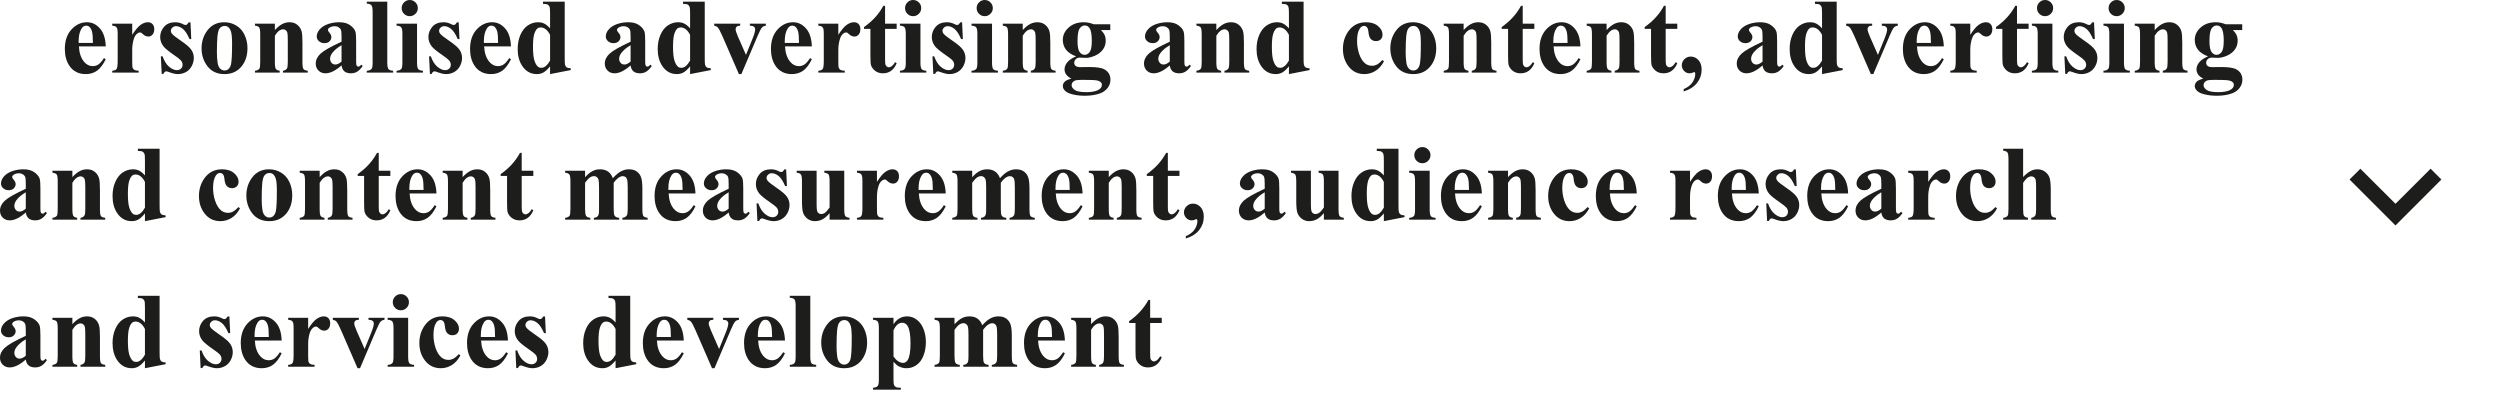 <?xml version="1.0" encoding="utf-8"?>
<svg xmlns="http://www.w3.org/2000/svg" fill="none" height="100%" overflow="visible" preserveAspectRatio="none" style="display: block;" viewBox="0 0 136 22" width="100%">
<g id="Component 14">
<g id="Text">
<path d="M62.568 16.316V17.29H63.2V17.571H62.568V19.214C62.568 19.367 62.575 19.467 62.588 19.513C62.603 19.556 62.629 19.592 62.665 19.621C62.701 19.647 62.734 19.661 62.765 19.661C62.888 19.661 63.005 19.567 63.115 19.379L63.2 19.442C63.047 19.806 62.797 19.988 62.452 19.988C62.283 19.988 62.139 19.942 62.022 19.849C61.906 19.754 61.832 19.648 61.8 19.533C61.781 19.468 61.771 19.294 61.771 19.009V17.571H61.424V17.472C61.663 17.303 61.866 17.125 62.033 16.939C62.202 16.753 62.349 16.546 62.474 16.316H62.568Z" fill="#1D1D1B" id="Vector"/>
<path d="M59.355 17.29V17.634C59.491 17.486 59.622 17.379 59.747 17.312C59.873 17.244 60.007 17.21 60.152 17.21C60.324 17.21 60.468 17.258 60.581 17.355C60.695 17.45 60.771 17.568 60.809 17.711C60.84 17.819 60.855 18.027 60.855 18.334V19.37C60.855 19.575 60.873 19.703 60.909 19.755C60.947 19.804 61.025 19.835 61.142 19.849V19.951H59.796V19.849C59.896 19.835 59.968 19.794 60.012 19.723C60.042 19.676 60.058 19.558 60.058 19.37V18.186C60.058 17.968 60.049 17.83 60.032 17.773C60.015 17.716 59.986 17.673 59.944 17.642C59.904 17.61 59.859 17.594 59.81 17.594C59.647 17.594 59.495 17.711 59.355 17.944V19.37C59.355 19.57 59.373 19.696 59.409 19.749C59.447 19.802 59.516 19.835 59.616 19.849V19.951H58.27V19.849C58.382 19.837 58.462 19.801 58.509 19.74C58.541 19.699 58.557 19.575 58.557 19.37V17.867C58.557 17.666 58.538 17.541 58.501 17.492C58.465 17.442 58.388 17.41 58.27 17.395V17.29H59.355Z" fill="#1D1D1B" id="Vector_2"/>
<path d="M57.931 18.525H56.471C56.488 18.878 56.582 19.157 56.753 19.362C56.884 19.519 57.041 19.598 57.225 19.598C57.339 19.598 57.443 19.567 57.536 19.504C57.629 19.44 57.728 19.325 57.834 19.16L57.931 19.222C57.787 19.517 57.628 19.725 57.453 19.849C57.278 19.97 57.076 20.031 56.847 20.031C56.452 20.031 56.153 19.879 55.95 19.575C55.787 19.331 55.705 19.027 55.705 18.664C55.705 18.22 55.825 17.867 56.064 17.605C56.305 17.342 56.587 17.21 56.909 17.21C57.179 17.21 57.412 17.321 57.61 17.543C57.809 17.763 57.916 18.09 57.931 18.525ZM57.231 18.334C57.231 18.029 57.214 17.819 57.18 17.705C57.148 17.591 57.096 17.505 57.026 17.446C56.986 17.412 56.933 17.395 56.867 17.395C56.768 17.395 56.687 17.443 56.625 17.54C56.513 17.709 56.457 17.94 56.457 18.235V18.334H57.231Z" fill="#1D1D1B" id="Vector_3"/>
<path d="M51.925 17.29V17.64C52.071 17.48 52.206 17.369 52.329 17.307C52.454 17.242 52.591 17.21 52.739 17.21C52.91 17.21 53.053 17.25 53.169 17.329C53.285 17.409 53.374 17.53 53.437 17.694C53.588 17.523 53.733 17.399 53.872 17.324C54.012 17.248 54.159 17.21 54.31 17.21C54.495 17.21 54.641 17.253 54.749 17.338C54.859 17.421 54.935 17.529 54.977 17.66C55.02 17.789 55.042 17.995 55.042 18.28V19.37C55.042 19.575 55.06 19.702 55.096 19.752C55.134 19.801 55.212 19.833 55.33 19.849V19.951H53.955V19.849C54.063 19.839 54.142 19.797 54.194 19.723C54.228 19.672 54.245 19.554 54.245 19.37V18.226C54.245 17.989 54.235 17.838 54.216 17.773C54.197 17.709 54.167 17.661 54.125 17.631C54.086 17.599 54.038 17.583 53.983 17.583C53.901 17.583 53.819 17.613 53.735 17.674C53.652 17.733 53.567 17.822 53.482 17.941V19.37C53.482 19.562 53.498 19.683 53.53 19.732C53.574 19.802 53.657 19.841 53.781 19.849V19.951H52.403V19.849C52.477 19.845 52.535 19.827 52.577 19.794C52.62 19.76 52.649 19.721 52.662 19.675C52.677 19.628 52.685 19.526 52.685 19.37V18.226C52.685 17.985 52.675 17.834 52.657 17.773C52.638 17.713 52.605 17.665 52.56 17.631C52.516 17.597 52.469 17.58 52.417 17.58C52.342 17.58 52.272 17.6 52.21 17.64C52.12 17.698 52.026 17.799 51.925 17.941V19.37C51.925 19.558 51.943 19.683 51.979 19.743C52.017 19.802 52.095 19.837 52.212 19.849V19.951H50.84V19.849C50.952 19.837 51.032 19.801 51.08 19.74C51.112 19.699 51.128 19.575 51.128 19.37V17.867C51.128 17.666 51.109 17.541 51.071 17.492C51.035 17.442 50.958 17.41 50.84 17.395V17.29H51.925Z" fill="#1D1D1B" id="Vector_4"/>
<path d="M48.606 19.681V20.671C48.606 20.808 48.616 20.901 48.637 20.95C48.66 21 48.694 21.036 48.74 21.058C48.785 21.081 48.874 21.093 49.007 21.093V21.198H47.49V21.093C47.608 21.089 47.695 21.055 47.752 20.993C47.79 20.949 47.809 20.836 47.809 20.654V17.845C47.809 17.657 47.787 17.537 47.743 17.486C47.7 17.433 47.615 17.402 47.49 17.395V17.29H48.606V17.64C48.699 17.503 48.794 17.404 48.89 17.344C49.029 17.254 49.18 17.21 49.343 17.21C49.538 17.21 49.716 17.271 49.875 17.395C50.037 17.518 50.159 17.689 50.243 17.907C50.326 18.123 50.368 18.357 50.368 18.608C50.368 18.877 50.324 19.124 50.237 19.348C50.151 19.57 50.026 19.739 49.861 19.857C49.698 19.973 49.516 20.031 49.315 20.031C49.169 20.031 49.032 19.998 48.905 19.934C48.81 19.885 48.71 19.8 48.606 19.681ZM48.606 19.393C48.769 19.625 48.944 19.74 49.13 19.74C49.232 19.74 49.316 19.686 49.383 19.578C49.482 19.419 49.531 19.115 49.531 18.667C49.531 18.208 49.477 17.894 49.369 17.725C49.297 17.613 49.2 17.557 49.078 17.557C48.887 17.557 48.729 17.696 48.606 17.973V19.393Z" fill="#1D1D1B" id="Vector_5"/>
<path d="M45.916 17.21C46.147 17.21 46.363 17.27 46.562 17.389C46.761 17.509 46.912 17.678 47.014 17.899C47.119 18.119 47.171 18.36 47.171 18.622C47.171 18.999 47.075 19.315 46.884 19.57C46.652 19.877 46.332 20.031 45.924 20.031C45.524 20.031 45.215 19.89 44.999 19.61C44.783 19.329 44.675 19.003 44.675 18.633C44.675 18.252 44.785 17.919 45.005 17.637C45.227 17.352 45.531 17.21 45.916 17.21ZM45.927 17.412C45.83 17.412 45.747 17.449 45.677 17.523C45.608 17.595 45.563 17.739 45.54 17.956C45.519 18.17 45.509 18.469 45.509 18.852C45.509 19.055 45.522 19.245 45.548 19.422C45.569 19.556 45.614 19.659 45.682 19.729C45.751 19.799 45.828 19.834 45.916 19.834C46.001 19.834 46.072 19.811 46.129 19.763C46.203 19.699 46.253 19.608 46.277 19.493C46.315 19.312 46.334 18.948 46.334 18.4C46.334 18.077 46.316 17.856 46.28 17.736C46.244 17.615 46.191 17.527 46.121 17.472C46.071 17.432 46.007 17.412 45.927 17.412Z" fill="#1D1D1B" id="Vector_6"/>
<path d="M44.08 16.091V19.399C44.08 19.587 44.102 19.707 44.145 19.76C44.189 19.812 44.274 19.841 44.401 19.849V19.951H42.964V19.849C43.081 19.845 43.169 19.811 43.226 19.746C43.264 19.702 43.283 19.587 43.283 19.399V16.643C43.283 16.457 43.261 16.339 43.217 16.288C43.173 16.234 43.089 16.204 42.964 16.196V16.091H44.08Z" fill="#1D1D1B" id="Vector_7"/>
<path d="M42.702 18.525H41.242C41.259 18.878 41.353 19.157 41.523 19.362C41.654 19.519 41.812 19.598 41.996 19.598C42.11 19.598 42.213 19.567 42.306 19.504C42.399 19.44 42.499 19.325 42.605 19.16L42.702 19.222C42.558 19.517 42.398 19.725 42.224 19.849C42.049 19.97 41.847 20.031 41.617 20.031C41.223 20.031 40.924 19.879 40.721 19.575C40.557 19.331 40.476 19.027 40.476 18.664C40.476 18.22 40.595 17.867 40.834 17.605C41.076 17.342 41.357 17.21 41.68 17.21C41.95 17.21 42.183 17.321 42.38 17.543C42.58 17.763 42.687 18.09 42.702 18.525ZM42.002 18.334C42.002 18.029 41.985 17.819 41.95 17.705C41.918 17.591 41.867 17.505 41.797 17.446C41.757 17.412 41.704 17.395 41.637 17.395C41.539 17.395 41.458 17.443 41.395 17.54C41.283 17.709 41.227 17.94 41.227 18.235V18.334H42.002Z" fill="#1D1D1B" id="Vector_8"/>
<path d="M38.734 20.031L37.837 17.967C37.729 17.718 37.644 17.561 37.584 17.494C37.54 17.445 37.476 17.412 37.39 17.395V17.29H38.805V17.395C38.716 17.395 38.655 17.411 38.623 17.443C38.577 17.485 38.554 17.534 38.554 17.591C38.554 17.661 38.596 17.793 38.68 17.987L39.118 18.986L39.468 18.123C39.569 17.877 39.619 17.702 39.619 17.6C39.619 17.541 39.597 17.494 39.554 17.457C39.512 17.419 39.437 17.399 39.329 17.395V17.29H40.2V17.395C40.116 17.406 40.048 17.438 39.995 17.489C39.942 17.54 39.862 17.691 39.756 17.941L38.867 20.031H38.734Z" fill="#1D1D1B" id="Vector_9"/>
<path d="M37.197 18.525H35.736C35.753 18.878 35.847 19.157 36.018 19.362C36.149 19.519 36.306 19.598 36.491 19.598C36.605 19.598 36.708 19.567 36.801 19.504C36.894 19.44 36.993 19.325 37.1 19.16L37.197 19.222C37.052 19.517 36.893 19.725 36.718 19.849C36.544 19.97 36.342 20.031 36.112 20.031C35.717 20.031 35.418 19.879 35.215 19.575C35.052 19.331 34.971 19.027 34.971 18.664C34.971 18.22 35.09 17.867 35.329 17.605C35.57 17.342 35.852 17.21 36.175 17.21C36.444 17.21 36.678 17.321 36.875 17.543C37.074 17.763 37.181 18.09 37.197 18.525ZM36.496 18.334C36.496 18.029 36.479 17.819 36.445 17.705C36.413 17.591 36.362 17.505 36.291 17.446C36.252 17.412 36.198 17.395 36.132 17.395C36.033 17.395 35.953 17.443 35.89 17.54C35.778 17.709 35.722 17.94 35.722 18.235V18.334H36.496Z" fill="#1D1D1B" id="Vector_10"/>
<path d="M34.285 16.091V19.154C34.285 19.361 34.29 19.483 34.302 19.521C34.317 19.584 34.345 19.63 34.387 19.661C34.431 19.691 34.506 19.71 34.612 19.718V19.812L33.487 20.031V19.61C33.353 19.773 33.232 19.884 33.126 19.942C33.022 20.001 32.903 20.031 32.77 20.031C32.43 20.031 32.162 19.879 31.965 19.575C31.805 19.329 31.725 19.026 31.725 18.667C31.725 18.381 31.775 18.125 31.873 17.899C31.972 17.671 32.107 17.499 32.278 17.383C32.45 17.268 32.635 17.21 32.833 17.21C32.96 17.21 33.073 17.234 33.172 17.284C33.27 17.333 33.376 17.419 33.487 17.543V16.74C33.487 16.537 33.479 16.415 33.462 16.373C33.439 16.318 33.405 16.277 33.359 16.25C33.314 16.224 33.228 16.211 33.103 16.211V16.091H34.285ZM33.487 17.896C33.347 17.626 33.175 17.492 32.972 17.492C32.902 17.492 32.844 17.511 32.799 17.549C32.728 17.607 32.67 17.711 32.625 17.859C32.581 18.007 32.559 18.234 32.559 18.539C32.559 18.875 32.584 19.124 32.633 19.285C32.683 19.446 32.75 19.563 32.836 19.635C32.879 19.671 32.939 19.689 33.015 19.689C33.182 19.689 33.339 19.558 33.487 19.296V17.896Z" fill="#1D1D1B" id="Vector_11"/>
<path d="M29.65 17.215L29.693 18.123H29.596C29.48 17.854 29.36 17.67 29.235 17.571C29.111 17.473 28.988 17.423 28.865 17.423C28.787 17.423 28.72 17.45 28.665 17.503C28.61 17.554 28.583 17.614 28.583 17.682C28.583 17.733 28.602 17.783 28.64 17.83C28.7 17.908 28.87 18.042 29.149 18.232C29.428 18.42 29.611 18.58 29.699 18.713C29.788 18.844 29.832 18.991 29.832 19.154C29.832 19.302 29.795 19.447 29.721 19.59C29.647 19.732 29.543 19.841 29.408 19.917C29.273 19.993 29.125 20.031 28.961 20.031C28.834 20.031 28.664 19.991 28.452 19.911C28.395 19.89 28.356 19.88 28.335 19.88C28.273 19.88 28.22 19.927 28.178 20.022H28.085L28.039 19.066H28.136C28.221 19.316 28.338 19.504 28.486 19.629C28.636 19.755 28.777 19.817 28.91 19.817C29.001 19.817 29.075 19.79 29.132 19.735C29.191 19.678 29.22 19.61 29.22 19.53C29.22 19.439 29.192 19.36 29.135 19.294C29.078 19.227 28.951 19.127 28.754 18.992C28.463 18.791 28.275 18.637 28.19 18.531C28.065 18.375 28.002 18.203 28.002 18.015C28.002 17.81 28.072 17.625 28.213 17.46C28.355 17.293 28.56 17.21 28.828 17.21C28.972 17.21 29.111 17.245 29.246 17.315C29.297 17.344 29.339 17.358 29.371 17.358C29.405 17.358 29.433 17.351 29.454 17.338C29.475 17.323 29.508 17.282 29.553 17.215H29.65Z" fill="#1D1D1B" id="Vector_12"/>
<path d="M27.632 18.525H26.172C26.189 18.878 26.283 19.157 26.453 19.362C26.584 19.519 26.742 19.598 26.926 19.598C27.04 19.598 27.143 19.567 27.236 19.504C27.329 19.44 27.429 19.325 27.535 19.16L27.632 19.222C27.488 19.517 27.328 19.725 27.154 19.849C26.979 19.97 26.777 20.031 26.547 20.031C26.153 20.031 25.854 19.879 25.651 19.575C25.488 19.331 25.406 19.027 25.406 18.664C25.406 18.22 25.526 17.867 25.765 17.605C26.006 17.342 26.287 17.21 26.61 17.21C26.88 17.21 27.113 17.321 27.31 17.543C27.51 17.763 27.617 18.09 27.632 18.525ZM26.932 18.334C26.932 18.029 26.915 17.819 26.881 17.705C26.848 17.591 26.797 17.505 26.727 17.446C26.687 17.412 26.634 17.395 26.567 17.395C26.469 17.395 26.388 17.443 26.325 17.54C26.213 17.709 26.157 17.94 26.157 18.235V18.334H26.932Z" fill="#1D1D1B" id="Vector_13"/>
<path d="M24.959 19.265L25.047 19.333C24.922 19.569 24.765 19.744 24.578 19.86C24.392 19.974 24.193 20.031 23.983 20.031C23.628 20.031 23.344 19.897 23.131 19.629C22.919 19.362 22.813 19.04 22.813 18.664C22.813 18.302 22.91 17.983 23.103 17.708C23.337 17.376 23.658 17.21 24.068 17.21C24.343 17.21 24.561 17.279 24.723 17.418C24.886 17.556 24.968 17.711 24.968 17.882C24.968 17.99 24.934 18.076 24.868 18.141C24.803 18.205 24.718 18.237 24.612 18.237C24.5 18.237 24.407 18.2 24.333 18.126C24.261 18.052 24.216 17.921 24.199 17.731C24.188 17.611 24.16 17.528 24.116 17.48C24.073 17.433 24.021 17.409 23.963 17.409C23.872 17.409 23.794 17.457 23.729 17.554C23.631 17.7 23.581 17.924 23.581 18.226C23.581 18.477 23.621 18.717 23.701 18.946C23.78 19.174 23.89 19.344 24.028 19.456C24.133 19.537 24.256 19.578 24.398 19.578C24.491 19.578 24.579 19.556 24.663 19.513C24.747 19.469 24.845 19.387 24.959 19.265Z" fill="#1D1D1B" id="Vector_14"/>
<path d="M21.805 16C21.928 16 22.033 16.044 22.118 16.131C22.203 16.216 22.246 16.32 22.246 16.441C22.246 16.563 22.203 16.666 22.115 16.752C22.03 16.837 21.926 16.88 21.805 16.88C21.683 16.88 21.58 16.837 21.495 16.752C21.409 16.666 21.367 16.563 21.367 16.441C21.367 16.32 21.409 16.216 21.495 16.131C21.58 16.044 21.683 16 21.805 16ZM22.203 17.29V19.399C22.203 19.587 22.225 19.707 22.269 19.76C22.313 19.812 22.398 19.841 22.525 19.849V19.951H21.088V19.849C21.205 19.845 21.293 19.811 21.349 19.746C21.387 19.702 21.407 19.587 21.407 19.399V17.845C21.407 17.657 21.385 17.537 21.341 17.486C21.297 17.433 21.213 17.402 21.088 17.395V17.29H22.203Z" fill="#1D1D1B" id="Vector_15"/>
<path d="M19.451 20.031L18.554 17.967C18.446 17.718 18.361 17.561 18.301 17.494C18.257 17.445 18.193 17.412 18.107 17.395V17.29H19.522V17.395C19.433 17.395 19.372 17.411 19.34 17.443C19.294 17.485 19.271 17.534 19.271 17.591C19.271 17.661 19.313 17.793 19.397 17.987L19.835 18.986L20.185 18.123C20.286 17.877 20.336 17.702 20.336 17.6C20.336 17.541 20.314 17.494 20.271 17.457C20.229 17.419 20.154 17.399 20.046 17.395V17.29H20.917V17.395C20.833 17.406 20.765 17.438 20.712 17.489C20.659 17.54 20.579 17.691 20.473 17.941L19.585 20.031H19.451Z" fill="#1D1D1B" id="Vector_16"/>
<path d="M16.764 17.29V17.893C16.94 17.618 17.095 17.436 17.228 17.346C17.36 17.255 17.489 17.21 17.612 17.21C17.718 17.21 17.803 17.243 17.865 17.309C17.93 17.374 17.962 17.466 17.962 17.585C17.962 17.713 17.931 17.811 17.868 17.882C17.807 17.952 17.733 17.987 17.646 17.987C17.546 17.987 17.458 17.955 17.384 17.89C17.31 17.826 17.267 17.79 17.253 17.782C17.234 17.771 17.212 17.765 17.188 17.765C17.133 17.765 17.081 17.786 17.031 17.828C16.953 17.892 16.895 17.984 16.855 18.104C16.794 18.288 16.764 18.491 16.764 18.713V19.325L16.767 19.484C16.767 19.592 16.773 19.662 16.786 19.692C16.809 19.743 16.842 19.781 16.886 19.806C16.932 19.829 17.008 19.843 17.114 19.849V19.951H15.676V19.849C15.792 19.839 15.87 19.808 15.91 19.755C15.951 19.7 15.972 19.556 15.972 19.325V17.853C15.972 17.701 15.965 17.605 15.95 17.563C15.931 17.51 15.903 17.471 15.867 17.446C15.831 17.421 15.767 17.404 15.676 17.395V17.29H16.764Z" fill="#1D1D1B" id="Vector_17"/>
<path d="M15.323 18.525H13.863C13.88 18.878 13.974 19.157 14.145 19.362C14.276 19.519 14.433 19.598 14.617 19.598C14.731 19.598 14.835 19.567 14.928 19.504C15.021 19.44 15.12 19.325 15.226 19.16L15.323 19.222C15.179 19.517 15.02 19.725 14.845 19.849C14.671 19.97 14.468 20.031 14.239 20.031C13.844 20.031 13.545 19.879 13.342 19.575C13.179 19.331 13.097 19.027 13.097 18.664C13.097 18.22 13.217 17.867 13.456 17.605C13.697 17.342 13.979 17.21 14.301 17.21C14.571 17.21 14.804 17.321 15.002 17.543C15.201 17.763 15.308 18.09 15.323 18.525ZM14.623 18.334C14.623 18.029 14.606 17.819 14.572 17.705C14.54 17.591 14.488 17.505 14.418 17.446C14.378 17.412 14.325 17.395 14.259 17.395C14.16 17.395 14.079 17.443 14.017 17.54C13.905 17.709 13.849 17.94 13.849 18.235V18.334H14.623Z" fill="#1D1D1B" id="Vector_18"/>
<path d="M12.479 17.215L12.522 18.123H12.425C12.31 17.854 12.189 17.67 12.064 17.571C11.941 17.473 11.817 17.423 11.694 17.423C11.616 17.423 11.55 17.45 11.495 17.503C11.44 17.554 11.412 17.614 11.412 17.682C11.412 17.733 11.431 17.783 11.469 17.83C11.53 17.908 11.7 18.042 11.979 18.232C12.258 18.42 12.441 18.58 12.528 18.713C12.617 18.844 12.662 18.991 12.662 19.154C12.662 19.302 12.625 19.447 12.551 19.59C12.477 19.732 12.372 19.841 12.238 19.917C12.103 19.993 11.954 20.031 11.791 20.031C11.664 20.031 11.494 19.991 11.281 19.911C11.224 19.89 11.185 19.88 11.164 19.88C11.102 19.88 11.05 19.927 11.008 20.022H10.914L10.868 19.066H10.965C11.05 19.316 11.167 19.504 11.315 19.629C11.465 19.755 11.607 19.817 11.739 19.817C11.831 19.817 11.905 19.79 11.961 19.735C12.02 19.678 12.05 19.61 12.05 19.53C12.05 19.439 12.021 19.36 11.964 19.294C11.907 19.227 11.78 19.127 11.583 18.992C11.293 18.791 11.105 18.637 11.019 18.531C10.894 18.375 10.831 18.203 10.831 18.015C10.831 17.81 10.902 17.625 11.042 17.46C11.184 17.293 11.389 17.21 11.657 17.21C11.801 17.21 11.941 17.245 12.075 17.315C12.127 17.344 12.168 17.358 12.2 17.358C12.235 17.358 12.262 17.351 12.283 17.338C12.304 17.323 12.337 17.282 12.383 17.215H12.479Z" fill="#1D1D1B" id="Vector_19"/>
<path d="M8.682 16.091V19.154C8.682 19.361 8.688 19.483 8.699 19.521C8.714 19.584 8.743 19.63 8.785 19.661C8.828 19.691 8.903 19.71 9.009 19.718V19.812L7.885 20.031V19.61C7.75 19.773 7.63 19.884 7.524 19.942C7.419 20.001 7.301 20.031 7.168 20.031C6.828 20.031 6.56 19.879 6.362 19.575C6.203 19.329 6.123 19.026 6.123 18.667C6.123 18.381 6.172 18.125 6.271 17.899C6.37 17.671 6.504 17.499 6.675 17.383C6.848 17.268 7.033 17.21 7.23 17.21C7.358 17.21 7.47 17.234 7.569 17.284C7.668 17.333 7.773 17.419 7.885 17.543V16.74C7.885 16.537 7.877 16.415 7.859 16.373C7.837 16.318 7.803 16.277 7.757 16.25C7.711 16.224 7.626 16.211 7.501 16.211V16.091H8.682ZM7.885 17.896C7.745 17.626 7.573 17.492 7.37 17.492C7.3 17.492 7.242 17.511 7.196 17.549C7.126 17.607 7.068 17.711 7.023 17.859C6.979 18.007 6.957 18.234 6.957 18.539C6.957 18.875 6.982 19.124 7.031 19.285C7.08 19.446 7.148 19.563 7.233 19.635C7.277 19.671 7.337 19.689 7.413 19.689C7.58 19.689 7.737 19.558 7.885 19.296V17.896Z" fill="#1D1D1B" id="Vector_20"/>
<path d="M3.937 17.29V17.634C4.073 17.486 4.204 17.379 4.33 17.312C4.455 17.244 4.59 17.21 4.734 17.21C4.907 17.21 5.05 17.258 5.164 17.355C5.278 17.45 5.354 17.568 5.391 17.711C5.422 17.819 5.437 18.027 5.437 18.334V19.37C5.437 19.575 5.455 19.703 5.491 19.755C5.529 19.804 5.607 19.835 5.725 19.849V19.951H4.378V19.849C4.479 19.835 4.551 19.794 4.594 19.723C4.625 19.676 4.64 19.558 4.64 19.37V18.186C4.64 17.968 4.631 17.83 4.614 17.773C4.597 17.716 4.568 17.673 4.526 17.642C4.486 17.61 4.442 17.594 4.392 17.594C4.229 17.594 4.077 17.711 3.937 17.944V19.37C3.937 19.57 3.955 19.696 3.991 19.749C4.029 19.802 4.098 19.835 4.199 19.849V19.951H2.852V19.849C2.964 19.837 3.044 19.801 3.091 19.74C3.124 19.699 3.14 19.575 3.14 19.37V17.867C3.14 17.666 3.121 17.541 3.083 17.492C3.047 17.442 2.97 17.41 2.852 17.395V17.29H3.937Z" fill="#1D1D1B" id="Vector_21"/>
<path d="M1.403 19.558C1.079 19.845 0.788 19.988 0.529 19.988C0.378 19.988 0.251 19.939 0.151 19.84C0.05 19.739 -8.64267e-07 19.614 -8.64267e-07 19.464C-8.64267e-07 19.261 0.087 19.079 0.262 18.918C0.436 18.755 0.817 18.538 1.403 18.269V18.001C1.403 17.8 1.392 17.674 1.369 17.622C1.348 17.569 1.308 17.524 1.247 17.486C1.186 17.446 1.118 17.426 1.042 17.426C0.919 17.426 0.817 17.454 0.737 17.509C0.688 17.543 0.663 17.583 0.663 17.628C0.663 17.668 0.69 17.717 0.743 17.776C0.815 17.858 0.851 17.937 0.851 18.012C0.851 18.105 0.816 18.185 0.746 18.252C0.677 18.316 0.587 18.348 0.475 18.348C0.356 18.348 0.255 18.312 0.174 18.24C0.094 18.168 0.054 18.084 0.054 17.987C0.054 17.85 0.108 17.72 0.216 17.597C0.325 17.472 0.475 17.376 0.669 17.309C0.863 17.243 1.064 17.21 1.272 17.21C1.525 17.21 1.724 17.264 1.87 17.372C2.018 17.478 2.114 17.594 2.158 17.719C2.184 17.799 2.198 17.982 2.198 18.269V19.302C2.198 19.424 2.202 19.5 2.212 19.533C2.221 19.563 2.236 19.586 2.255 19.601C2.273 19.616 2.295 19.624 2.32 19.624C2.369 19.624 2.42 19.589 2.471 19.518L2.556 19.587C2.461 19.727 2.363 19.83 2.26 19.894C2.16 19.957 2.045 19.988 1.916 19.988C1.764 19.988 1.645 19.953 1.56 19.883C1.475 19.811 1.422 19.702 1.403 19.558ZM1.403 19.35V18.459C1.174 18.594 1.003 18.738 0.891 18.892C0.817 18.995 0.78 19.098 0.78 19.202C0.78 19.29 0.811 19.366 0.874 19.433C0.921 19.484 0.988 19.51 1.073 19.51C1.168 19.51 1.278 19.457 1.403 19.35Z" fill="#1D1D1B" id="Vector_22"/>
<path d="M110.058 8.091V9.631C110.204 9.477 110.338 9.369 110.46 9.307C110.581 9.242 110.707 9.21 110.838 9.21C111.005 9.21 111.148 9.257 111.265 9.352C111.385 9.447 111.464 9.559 111.502 9.688C111.541 9.815 111.561 10.03 111.561 10.334V11.373C111.561 11.576 111.58 11.703 111.618 11.755C111.656 11.804 111.733 11.835 111.849 11.849V11.951H110.5V11.849C110.594 11.835 110.666 11.797 110.713 11.735C110.747 11.685 110.764 11.565 110.764 11.373V10.186C110.764 9.966 110.756 9.828 110.739 9.773C110.722 9.716 110.692 9.673 110.65 9.642C110.611 9.61 110.565 9.594 110.514 9.594C110.438 9.594 110.364 9.621 110.292 9.674C110.22 9.725 110.142 9.816 110.058 9.947V11.373C110.058 11.563 110.073 11.682 110.101 11.729C110.137 11.793 110.211 11.833 110.323 11.849V11.951H108.974V11.849C109.086 11.837 109.165 11.801 109.213 11.74C109.245 11.699 109.261 11.576 109.261 11.373V8.669C109.261 8.468 109.242 8.342 109.204 8.293C109.168 8.244 109.091 8.212 108.974 8.196V8.091H110.058Z" fill="#1D1D1B" id="Vector_23"/>
<path d="M108.552 11.265L108.641 11.333C108.515 11.569 108.359 11.744 108.171 11.86C107.985 11.974 107.787 12.031 107.576 12.031C107.221 12.031 106.937 11.897 106.725 11.629C106.512 11.362 106.406 11.04 106.406 10.664C106.406 10.302 106.503 9.983 106.696 9.708C106.93 9.376 107.252 9.21 107.661 9.21C107.937 9.21 108.155 9.279 108.316 9.418C108.479 9.556 108.561 9.711 108.561 9.882C108.561 9.99 108.528 10.076 108.461 10.141C108.397 10.205 108.311 10.237 108.205 10.237C108.093 10.237 108 10.2 107.926 10.126C107.854 10.052 107.809 9.92 107.792 9.731C107.781 9.611 107.753 9.528 107.71 9.48C107.666 9.433 107.615 9.409 107.556 9.409C107.465 9.409 107.387 9.457 107.323 9.554C107.224 9.7 107.175 9.924 107.175 10.226C107.175 10.476 107.215 10.717 107.294 10.946C107.374 11.174 107.483 11.344 107.622 11.456C107.726 11.537 107.849 11.578 107.992 11.578C108.085 11.578 108.173 11.556 108.256 11.513C108.34 11.469 108.439 11.386 108.552 11.265Z" fill="#1D1D1B" id="Vector_24"/>
<path d="M104.895 9.289V9.893C105.071 9.618 105.226 9.436 105.359 9.346C105.491 9.255 105.619 9.21 105.743 9.21C105.849 9.21 105.934 9.243 105.996 9.309C106.061 9.374 106.093 9.466 106.093 9.586C106.093 9.713 106.062 9.811 105.999 9.882C105.938 9.952 105.864 9.987 105.777 9.987C105.676 9.987 105.589 9.955 105.515 9.89C105.441 9.826 105.397 9.79 105.384 9.782C105.365 9.771 105.343 9.765 105.319 9.765C105.264 9.765 105.211 9.786 105.162 9.827C105.084 9.892 105.025 9.984 104.986 10.104C104.925 10.288 104.895 10.491 104.895 10.713V11.325L104.897 11.484C104.897 11.592 104.904 11.662 104.917 11.692C104.94 11.743 104.973 11.781 105.017 11.806C105.062 11.829 105.138 11.843 105.245 11.849V11.951H103.807V11.849C103.923 11.839 104.001 11.808 104.041 11.755C104.082 11.7 104.103 11.556 104.103 11.325V9.853C104.103 9.701 104.096 9.604 104.08 9.563C104.061 9.51 104.034 9.471 103.998 9.446C103.962 9.421 103.898 9.404 103.807 9.395V9.289H104.895Z" fill="#1D1D1B" id="Vector_25"/>
<path d="M102.344 11.558C102.019 11.845 101.728 11.988 101.47 11.988C101.318 11.988 101.192 11.939 101.091 11.84C100.991 11.739 100.941 11.614 100.941 11.464C100.941 11.261 101.028 11.079 101.202 10.918C101.377 10.755 101.758 10.538 102.344 10.269V10.001C102.344 9.8 102.333 9.674 102.31 9.623C102.289 9.569 102.248 9.524 102.187 9.486C102.127 9.446 102.058 9.426 101.982 9.426C101.859 9.426 101.758 9.454 101.678 9.509C101.629 9.543 101.604 9.583 101.604 9.628C101.604 9.668 101.63 9.717 101.684 9.776C101.756 9.858 101.792 9.937 101.792 10.012C101.792 10.105 101.757 10.185 101.686 10.252C101.618 10.316 101.528 10.348 101.416 10.348C101.296 10.348 101.196 10.312 101.114 10.24C101.035 10.168 100.995 10.084 100.995 9.987C100.995 9.85 101.049 9.72 101.157 9.597C101.265 9.472 101.416 9.376 101.61 9.309C101.803 9.243 102.004 9.21 102.213 9.21C102.465 9.21 102.665 9.264 102.811 9.372C102.959 9.478 103.055 9.594 103.098 9.719C103.125 9.799 103.138 9.982 103.138 10.269V11.302C103.138 11.424 103.143 11.5 103.152 11.533C103.162 11.563 103.176 11.586 103.195 11.601C103.214 11.616 103.236 11.624 103.261 11.624C103.31 11.624 103.36 11.589 103.411 11.518L103.497 11.587C103.402 11.727 103.303 11.83 103.201 11.894C103.1 11.957 102.985 11.988 102.856 11.988C102.705 11.988 102.586 11.953 102.501 11.883C102.415 11.811 102.363 11.702 102.344 11.558ZM102.344 11.35V10.459C102.114 10.594 101.944 10.738 101.832 10.892C101.758 10.995 101.721 11.098 101.721 11.202C101.721 11.29 101.752 11.367 101.815 11.433C101.862 11.484 101.928 11.51 102.014 11.51C102.109 11.51 102.219 11.457 102.344 11.35Z" fill="#1D1D1B" id="Vector_26"/>
<path d="M100.539 10.525H99.079C99.096 10.878 99.19 11.157 99.361 11.362C99.492 11.519 99.649 11.598 99.833 11.598C99.947 11.598 100.051 11.567 100.144 11.504C100.237 11.44 100.336 11.325 100.442 11.16L100.539 11.222C100.395 11.517 100.236 11.725 100.061 11.849C99.886 11.97 99.684 12.031 99.455 12.031C99.06 12.031 98.761 11.879 98.558 11.575C98.395 11.331 98.313 11.027 98.313 10.664C98.313 10.22 98.433 9.867 98.672 9.605C98.913 9.342 99.195 9.21 99.517 9.21C99.787 9.21 100.02 9.321 100.218 9.543C100.417 9.763 100.524 10.09 100.539 10.525ZM99.839 10.334C99.839 10.029 99.822 9.819 99.788 9.705C99.755 9.591 99.704 9.505 99.634 9.446C99.594 9.412 99.541 9.395 99.475 9.395C99.376 9.395 99.295 9.443 99.233 9.54C99.121 9.709 99.065 9.94 99.065 10.235V10.334H99.839Z" fill="#1D1D1B" id="Vector_27"/>
<path d="M97.695 9.215L97.738 10.123H97.641C97.526 9.854 97.405 9.67 97.28 9.571C97.156 9.473 97.033 9.423 96.91 9.423C96.832 9.423 96.766 9.45 96.71 9.503C96.656 9.554 96.628 9.614 96.628 9.682C96.628 9.734 96.647 9.783 96.685 9.83C96.746 9.908 96.915 10.042 97.195 10.232C97.473 10.42 97.657 10.58 97.744 10.713C97.833 10.844 97.878 10.991 97.878 11.154C97.878 11.302 97.841 11.447 97.767 11.589C97.693 11.732 97.588 11.841 97.454 11.917C97.319 11.993 97.17 12.031 97.007 12.031C96.879 12.031 96.71 11.991 96.497 11.911C96.44 11.89 96.401 11.88 96.38 11.88C96.318 11.88 96.266 11.927 96.224 12.022H96.13L96.084 11.066H96.181C96.266 11.316 96.383 11.504 96.531 11.629C96.681 11.755 96.823 11.817 96.955 11.817C97.046 11.817 97.121 11.79 97.177 11.735C97.236 11.678 97.266 11.61 97.266 11.53C97.266 11.439 97.237 11.36 97.18 11.293C97.123 11.227 96.996 11.127 96.799 10.992C96.508 10.791 96.321 10.637 96.235 10.531C96.11 10.375 96.047 10.203 96.047 10.015C96.047 9.81 96.118 9.625 96.258 9.46C96.4 9.293 96.605 9.21 96.873 9.21C97.017 9.21 97.156 9.245 97.291 9.315C97.343 9.344 97.384 9.358 97.416 9.358C97.451 9.358 97.478 9.351 97.499 9.338C97.52 9.323 97.553 9.282 97.599 9.215H97.695Z" fill="#1D1D1B" id="Vector_28"/>
<path d="M95.677 10.525H94.217C94.234 10.878 94.328 11.157 94.499 11.362C94.63 11.519 94.787 11.598 94.971 11.598C95.085 11.598 95.189 11.567 95.282 11.504C95.374 11.44 95.474 11.325 95.58 11.16L95.677 11.222C95.533 11.517 95.374 11.725 95.199 11.849C95.024 11.97 94.822 12.031 94.593 12.031C94.198 12.031 93.899 11.879 93.696 11.575C93.533 11.331 93.451 11.027 93.451 10.664C93.451 10.22 93.571 9.867 93.81 9.605C94.051 9.342 94.333 9.21 94.655 9.21C94.925 9.21 95.158 9.321 95.356 9.543C95.555 9.763 95.662 10.09 95.677 10.525ZM94.977 10.334C94.977 10.029 94.96 9.819 94.926 9.705C94.894 9.591 94.842 9.505 94.772 9.446C94.732 9.412 94.679 9.395 94.613 9.395C94.514 9.395 94.433 9.443 94.371 9.54C94.259 9.709 94.203 9.94 94.203 10.235V10.334H94.977Z" fill="#1D1D1B" id="Vector_29"/>
<path d="M91.937 9.289V9.893C92.113 9.618 92.268 9.436 92.401 9.346C92.534 9.255 92.662 9.21 92.785 9.21C92.891 9.21 92.976 9.243 93.038 9.309C93.103 9.374 93.135 9.466 93.135 9.586C93.135 9.713 93.104 9.811 93.041 9.882C92.981 9.952 92.906 9.987 92.819 9.987C92.719 9.987 92.631 9.955 92.557 9.89C92.483 9.826 92.44 9.79 92.426 9.782C92.407 9.771 92.386 9.765 92.361 9.765C92.306 9.765 92.254 9.786 92.204 9.827C92.127 9.892 92.068 9.984 92.028 10.104C91.967 10.288 91.937 10.491 91.937 10.713V11.325L91.94 11.484C91.94 11.592 91.946 11.662 91.96 11.692C91.982 11.743 92.016 11.781 92.059 11.806C92.105 11.829 92.181 11.843 92.287 11.849V11.951H90.849V11.849C90.965 11.839 91.043 11.808 91.083 11.755C91.125 11.7 91.145 11.556 91.145 11.325V9.853C91.145 9.701 91.138 9.604 91.123 9.563C91.104 9.51 91.076 9.471 91.04 9.446C91.004 9.421 90.941 9.404 90.849 9.395V9.289H91.937Z" fill="#1D1D1B" id="Vector_30"/>
<path d="M89.039 10.525H87.579C87.596 10.878 87.69 11.157 87.861 11.362C87.991 11.519 88.149 11.598 88.333 11.598C88.447 11.598 88.55 11.567 88.643 11.504C88.736 11.44 88.836 11.325 88.942 11.16L89.039 11.222C88.895 11.517 88.735 11.725 88.561 11.849C88.386 11.97 88.184 12.031 87.954 12.031C87.56 12.031 87.261 11.879 87.058 11.575C86.894 11.331 86.813 11.027 86.813 10.664C86.813 10.22 86.933 9.867 87.172 9.605C87.413 9.342 87.694 9.21 88.017 9.21C88.287 9.21 88.52 9.321 88.717 9.543C88.916 9.763 89.024 10.09 89.039 10.525ZM88.339 10.334C88.339 10.029 88.322 9.819 88.287 9.705C88.255 9.591 88.204 9.505 88.134 9.446C88.094 9.412 88.041 9.395 87.974 9.395C87.876 9.395 87.795 9.443 87.732 9.54C87.62 9.709 87.564 9.94 87.564 10.235V10.334H88.339Z" fill="#1D1D1B" id="Vector_31"/>
<path d="M86.366 11.265L86.454 11.333C86.329 11.569 86.172 11.744 85.984 11.86C85.799 11.974 85.6 12.031 85.39 12.031C85.035 12.031 84.751 11.897 84.538 11.629C84.326 11.362 84.22 11.04 84.22 10.664C84.22 10.302 84.316 9.983 84.51 9.708C84.743 9.376 85.065 9.21 85.475 9.21C85.75 9.21 85.968 9.279 86.13 9.418C86.293 9.556 86.374 9.711 86.374 9.882C86.374 9.99 86.341 10.076 86.275 10.141C86.21 10.205 86.125 10.237 86.019 10.237C85.907 10.237 85.814 10.2 85.74 10.126C85.668 10.052 85.623 9.92 85.606 9.731C85.595 9.611 85.567 9.528 85.523 9.48C85.48 9.433 85.428 9.409 85.37 9.409C85.279 9.409 85.201 9.457 85.136 9.554C85.038 9.7 84.988 9.924 84.988 10.226C84.988 10.476 85.028 10.717 85.108 10.946C85.188 11.174 85.297 11.344 85.435 11.456C85.54 11.537 85.663 11.578 85.805 11.578C85.898 11.578 85.986 11.556 86.07 11.513C86.153 11.469 86.252 11.386 86.366 11.265Z" fill="#1D1D1B" id="Vector_32"/>
<path d="M82.036 9.289V9.634C82.173 9.486 82.304 9.379 82.429 9.312C82.554 9.244 82.689 9.21 82.833 9.21C83.006 9.21 83.149 9.258 83.263 9.355C83.377 9.45 83.453 9.568 83.491 9.711C83.521 9.819 83.537 10.027 83.537 10.334V11.37C83.537 11.575 83.555 11.703 83.591 11.755C83.629 11.804 83.706 11.835 83.824 11.849V11.951H82.478V11.849C82.578 11.835 82.65 11.793 82.694 11.723C82.724 11.676 82.739 11.558 82.739 11.37V10.186C82.739 9.968 82.731 9.83 82.714 9.773C82.697 9.716 82.667 9.673 82.626 9.642C82.586 9.61 82.541 9.594 82.492 9.594C82.329 9.594 82.177 9.711 82.036 9.944V11.37C82.036 11.57 82.054 11.696 82.09 11.749C82.128 11.802 82.198 11.835 82.298 11.849V11.951H80.952V11.849C81.064 11.837 81.143 11.801 81.191 11.74C81.223 11.699 81.239 11.575 81.239 11.37V9.867C81.239 9.666 81.22 9.541 81.182 9.492C81.146 9.442 81.069 9.41 80.952 9.395V9.289H82.036Z" fill="#1D1D1B" id="Vector_33"/>
<path d="M80.613 10.525H79.153C79.17 10.878 79.264 11.157 79.434 11.362C79.565 11.519 79.723 11.598 79.907 11.598C80.021 11.598 80.124 11.567 80.217 11.504C80.31 11.44 80.41 11.325 80.516 11.16L80.613 11.222C80.469 11.517 80.309 11.725 80.135 11.849C79.96 11.97 79.758 12.031 79.528 12.031C79.134 12.031 78.835 11.879 78.632 11.575C78.469 11.331 78.387 11.027 78.387 10.664C78.387 10.22 78.507 9.867 78.746 9.605C78.987 9.342 79.268 9.21 79.591 9.21C79.861 9.21 80.094 9.321 80.291 9.543C80.491 9.763 80.598 10.09 80.613 10.525ZM79.913 10.334C79.913 10.029 79.896 9.819 79.862 9.705C79.829 9.591 79.778 9.505 79.708 9.446C79.668 9.412 79.615 9.395 79.548 9.395C79.45 9.395 79.369 9.443 79.306 9.54C79.194 9.709 79.138 9.94 79.138 10.235V10.334H79.913Z" fill="#1D1D1B" id="Vector_34"/>
<path d="M77.376 8C77.5 8 77.604 8.044 77.689 8.131C77.775 8.216 77.818 8.32 77.818 8.441C77.818 8.563 77.774 8.666 77.687 8.751C77.601 8.837 77.498 8.88 77.376 8.88C77.255 8.88 77.151 8.837 77.066 8.751C76.981 8.666 76.938 8.563 76.938 8.441C76.938 8.32 76.981 8.216 77.066 8.131C77.151 8.044 77.255 8 77.376 8ZM77.775 9.289V11.399C77.775 11.587 77.797 11.707 77.84 11.76C77.884 11.812 77.969 11.841 78.097 11.849V11.951H76.659V11.849C76.777 11.845 76.864 11.811 76.921 11.746C76.959 11.702 76.978 11.587 76.978 11.399V9.845C76.978 9.657 76.956 9.537 76.912 9.486C76.869 9.433 76.784 9.402 76.659 9.395V9.289H77.775Z" fill="#1D1D1B" id="Vector_35"/>
<path d="M76.078 8.091V11.154C76.078 11.361 76.084 11.483 76.095 11.521C76.111 11.584 76.139 11.63 76.181 11.661C76.225 11.691 76.299 11.71 76.406 11.718V11.812L75.281 12.031V11.61C75.147 11.773 75.026 11.884 74.92 11.943C74.815 12.001 74.697 12.031 74.564 12.031C74.224 12.031 73.956 11.879 73.758 11.575C73.599 11.329 73.519 11.026 73.519 10.667C73.519 10.381 73.569 10.124 73.667 9.899C73.766 9.671 73.901 9.499 74.072 9.383C74.244 9.268 74.429 9.21 74.627 9.21C74.754 9.21 74.867 9.234 74.965 9.284C75.064 9.333 75.169 9.419 75.281 9.543V8.74C75.281 8.537 75.273 8.415 75.256 8.373C75.233 8.318 75.199 8.277 75.153 8.25C75.108 8.224 75.022 8.211 74.897 8.211V8.091H76.078ZM75.281 9.896C75.141 9.626 74.969 9.492 74.766 9.492C74.696 9.492 74.638 9.511 74.592 9.549C74.522 9.607 74.464 9.711 74.419 9.859C74.375 10.007 74.353 10.234 74.353 10.539C74.353 10.875 74.378 11.124 74.427 11.285C74.477 11.446 74.544 11.563 74.629 11.635C74.673 11.671 74.733 11.689 74.809 11.689C74.976 11.689 75.133 11.558 75.281 11.296V9.896Z" fill="#1D1D1B" id="Vector_36"/>
<path d="M72.816 9.289V11.373C72.816 11.576 72.835 11.703 72.873 11.755C72.911 11.804 72.988 11.835 73.104 11.849V11.951H72.019V11.595C71.892 11.747 71.765 11.858 71.638 11.928C71.51 11.997 71.368 12.031 71.211 12.031C71.061 12.031 70.927 11.985 70.809 11.894C70.694 11.801 70.616 11.693 70.576 11.57C70.536 11.446 70.516 11.231 70.516 10.923V9.867C70.516 9.666 70.497 9.541 70.459 9.492C70.423 9.442 70.346 9.41 70.229 9.395V9.289H71.313V11.108C71.313 11.298 71.322 11.421 71.339 11.476C71.358 11.531 71.386 11.572 71.424 11.601C71.464 11.629 71.51 11.644 71.561 11.644C71.629 11.644 71.691 11.626 71.746 11.589C71.822 11.54 71.913 11.441 72.019 11.291V9.867C72.019 9.666 72 9.541 71.962 9.492C71.926 9.442 71.849 9.41 71.732 9.395V9.289H72.816Z" fill="#1D1D1B" id="Vector_37"/>
<path d="M68.8 11.558C68.475 11.845 68.184 11.988 67.926 11.988C67.774 11.988 67.648 11.939 67.547 11.84C67.447 11.739 67.396 11.614 67.396 11.464C67.396 11.261 67.484 11.079 67.658 10.918C67.833 10.755 68.213 10.538 68.8 10.269V10.001C68.8 9.8 68.788 9.674 68.765 9.623C68.745 9.569 68.704 9.524 68.643 9.486C68.582 9.446 68.514 9.426 68.438 9.426C68.315 9.426 68.213 9.454 68.133 9.509C68.084 9.543 68.059 9.583 68.059 9.628C68.059 9.668 68.086 9.717 68.139 9.776C68.211 9.858 68.247 9.937 68.247 10.012C68.247 10.105 68.212 10.185 68.142 10.252C68.074 10.316 67.984 10.348 67.872 10.348C67.752 10.348 67.651 10.312 67.57 10.24C67.49 10.168 67.45 10.084 67.45 9.987C67.45 9.85 67.504 9.72 67.613 9.597C67.721 9.472 67.872 9.376 68.065 9.309C68.259 9.243 68.46 9.21 68.669 9.21C68.921 9.21 69.12 9.264 69.266 9.372C69.415 9.478 69.51 9.594 69.554 9.719C69.581 9.799 69.594 9.982 69.594 10.269V11.302C69.594 11.424 69.599 11.5 69.608 11.533C69.618 11.563 69.632 11.586 69.651 11.601C69.67 11.616 69.692 11.624 69.716 11.624C69.766 11.624 69.816 11.589 69.867 11.518L69.953 11.587C69.858 11.727 69.759 11.83 69.656 11.894C69.556 11.957 69.441 11.988 69.312 11.988C69.16 11.988 69.042 11.953 68.956 11.883C68.871 11.811 68.819 11.702 68.8 11.558ZM68.8 11.35V10.459C68.57 10.594 68.399 10.738 68.287 10.892C68.213 10.995 68.176 11.098 68.176 11.202C68.176 11.29 68.207 11.367 68.27 11.433C68.318 11.484 68.384 11.51 68.469 11.51C68.564 11.51 68.674 11.457 68.8 11.35Z" fill="#1D1D1B" id="Vector_38"/>
<path d="M64.51 12.973V12.848C64.73 12.753 64.889 12.63 64.988 12.478C65.089 12.328 65.139 12.174 65.139 12.017C65.139 11.984 65.132 11.96 65.119 11.943C65.106 11.927 65.092 11.92 65.079 11.92C65.068 11.92 65.051 11.926 65.028 11.94C64.973 11.972 64.904 11.988 64.823 11.988C64.711 11.988 64.613 11.944 64.53 11.857C64.448 11.77 64.407 11.667 64.407 11.55C64.407 11.424 64.455 11.314 64.55 11.22C64.644 11.125 64.759 11.077 64.894 11.077C65.057 11.077 65.197 11.141 65.312 11.268C65.428 11.393 65.486 11.566 65.486 11.786C65.486 12.057 65.404 12.298 65.239 12.509C65.075 12.72 64.832 12.874 64.51 12.973Z" fill="#1D1D1B" id="Vector_39"/>
<path d="M63.531 8.316V9.289H64.162V9.571H63.531V11.214C63.531 11.367 63.537 11.467 63.55 11.513C63.566 11.556 63.591 11.592 63.627 11.621C63.663 11.647 63.697 11.661 63.727 11.661C63.85 11.661 63.967 11.567 64.077 11.379L64.162 11.441C64.009 11.806 63.759 11.988 63.414 11.988C63.245 11.988 63.102 11.942 62.984 11.849C62.868 11.754 62.794 11.648 62.762 11.533C62.743 11.468 62.733 11.293 62.733 11.009V9.571H62.386V9.472C62.625 9.303 62.828 9.125 62.995 8.939C63.164 8.753 63.311 8.546 63.437 8.316H63.531Z" fill="#1D1D1B" id="Vector_40"/>
<path d="M60.317 9.289V9.634C60.453 9.486 60.584 9.379 60.709 9.312C60.835 9.244 60.969 9.21 61.114 9.21C61.286 9.21 61.43 9.258 61.544 9.355C61.657 9.45 61.733 9.568 61.771 9.711C61.802 9.819 61.817 10.027 61.817 10.334V11.37C61.817 11.575 61.835 11.703 61.871 11.755C61.909 11.804 61.987 11.835 62.104 11.849V11.951H60.758V11.849C60.858 11.835 60.931 11.793 60.974 11.723C61.005 11.676 61.02 11.558 61.02 11.37V10.186C61.02 9.968 61.011 9.83 60.994 9.773C60.977 9.716 60.948 9.673 60.906 9.642C60.866 9.61 60.822 9.594 60.772 9.594C60.609 9.594 60.457 9.711 60.317 9.944V11.37C60.317 11.57 60.335 11.696 60.371 11.749C60.409 11.802 60.478 11.835 60.579 11.849V11.951H59.232V11.849C59.344 11.837 59.424 11.801 59.471 11.74C59.504 11.699 59.52 11.575 59.52 11.37V9.867C59.52 9.666 59.501 9.541 59.463 9.492C59.427 9.442 59.35 9.41 59.232 9.395V9.289H60.317Z" fill="#1D1D1B" id="Vector_41"/>
<path d="M58.893 10.525H57.433C57.45 10.878 57.544 11.157 57.715 11.362C57.846 11.519 58.003 11.598 58.187 11.598C58.301 11.598 58.405 11.567 58.498 11.504C58.591 11.44 58.69 11.325 58.797 11.16L58.893 11.222C58.749 11.517 58.59 11.725 58.415 11.849C58.241 11.97 58.038 12.031 57.809 12.031C57.414 12.031 57.115 11.879 56.912 11.575C56.749 11.331 56.667 11.027 56.667 10.664C56.667 10.22 56.787 9.867 57.026 9.605C57.267 9.342 57.549 9.21 57.871 9.21C58.141 9.21 58.374 9.321 58.572 9.543C58.771 9.763 58.878 10.09 58.893 10.525ZM58.193 10.334C58.193 10.029 58.176 9.819 58.142 9.705C58.11 9.591 58.058 9.505 57.988 9.446C57.948 9.412 57.895 9.395 57.829 9.395C57.73 9.395 57.649 9.443 57.587 9.54C57.475 9.709 57.419 9.94 57.419 10.235V10.334H58.193Z" fill="#1D1D1B" id="Vector_42"/>
<path d="M52.887 9.289V9.64C53.033 9.48 53.168 9.369 53.291 9.307C53.416 9.242 53.553 9.21 53.701 9.21C53.872 9.21 54.015 9.25 54.131 9.329C54.247 9.409 54.336 9.53 54.399 9.694C54.55 9.523 54.696 9.4 54.834 9.324C54.975 9.248 55.121 9.21 55.273 9.21C55.457 9.21 55.603 9.252 55.711 9.338C55.821 9.421 55.897 9.529 55.939 9.66C55.982 9.789 56.004 9.995 56.004 10.28V11.37C56.004 11.575 56.022 11.702 56.058 11.752C56.096 11.801 56.174 11.833 56.292 11.849V11.951H54.917V11.849C55.025 11.839 55.105 11.797 55.156 11.723C55.19 11.672 55.207 11.554 55.207 11.37V10.226C55.207 9.989 55.198 9.838 55.179 9.773C55.16 9.709 55.129 9.661 55.087 9.631C55.048 9.599 55 9.583 54.945 9.583C54.864 9.583 54.781 9.613 54.697 9.674C54.614 9.733 54.53 9.822 54.444 9.941V11.37C54.444 11.562 54.46 11.682 54.493 11.732C54.536 11.802 54.62 11.841 54.743 11.849V11.951H53.365V11.849C53.439 11.845 53.497 11.827 53.539 11.794C53.583 11.76 53.611 11.72 53.624 11.675C53.639 11.627 53.647 11.526 53.647 11.37V10.226C53.647 9.985 53.638 9.834 53.619 9.773C53.6 9.713 53.567 9.665 53.522 9.631C53.478 9.597 53.431 9.58 53.38 9.58C53.304 9.58 53.234 9.6 53.172 9.64C53.083 9.698 52.988 9.799 52.887 9.941V11.37C52.887 11.558 52.905 11.682 52.941 11.743C52.979 11.802 53.057 11.837 53.175 11.849V11.951H51.803V11.849C51.914 11.837 51.994 11.801 52.042 11.74C52.074 11.699 52.09 11.575 52.09 11.37V9.867C52.09 9.666 52.071 9.541 52.033 9.492C51.997 9.442 51.92 9.41 51.803 9.395V9.289H52.887Z" fill="#1D1D1B" id="Vector_43"/>
<path d="M51.447 10.525H49.986C50.004 10.878 50.097 11.157 50.268 11.362C50.399 11.519 50.557 11.598 50.741 11.598C50.855 11.598 50.958 11.567 51.051 11.504C51.144 11.44 51.244 11.325 51.35 11.16L51.447 11.222C51.303 11.517 51.143 11.725 50.968 11.849C50.794 11.97 50.592 12.031 50.362 12.031C49.967 12.031 49.669 11.879 49.465 11.575C49.302 11.331 49.221 11.027 49.221 10.664C49.221 10.22 49.34 9.867 49.579 9.605C49.82 9.342 50.102 9.21 50.425 9.21C50.694 9.21 50.928 9.321 51.125 9.543C51.324 9.763 51.431 10.09 51.447 10.525ZM50.746 10.334C50.746 10.029 50.729 9.819 50.695 9.705C50.663 9.591 50.612 9.505 50.541 9.446C50.502 9.412 50.449 9.395 50.382 9.395C50.283 9.395 50.203 9.443 50.14 9.54C50.028 9.709 49.972 9.94 49.972 10.235V10.334H50.746Z" fill="#1D1D1B" id="Vector_44"/>
<path d="M47.706 9.289V9.893C47.883 9.618 48.037 9.436 48.17 9.346C48.303 9.255 48.431 9.21 48.554 9.21C48.661 9.21 48.745 9.243 48.808 9.309C48.872 9.374 48.905 9.466 48.905 9.586C48.905 9.713 48.873 9.811 48.811 9.882C48.75 9.952 48.676 9.987 48.589 9.987C48.488 9.987 48.401 9.955 48.327 9.89C48.253 9.826 48.209 9.79 48.196 9.782C48.177 9.771 48.155 9.765 48.13 9.765C48.075 9.765 48.023 9.786 47.974 9.827C47.896 9.892 47.837 9.984 47.797 10.104C47.737 10.288 47.706 10.491 47.706 10.713V11.325L47.709 11.484C47.709 11.592 47.716 11.662 47.729 11.692C47.752 11.743 47.785 11.781 47.829 11.806C47.874 11.829 47.95 11.843 48.056 11.849V11.951H46.619V11.849C46.735 11.839 46.812 11.808 46.852 11.755C46.894 11.7 46.915 11.556 46.915 11.325V9.853C46.915 9.701 46.907 9.604 46.892 9.563C46.873 9.51 46.846 9.471 46.81 9.446C46.773 9.421 46.71 9.404 46.619 9.395V9.289H47.706Z" fill="#1D1D1B" id="Vector_45"/>
<path d="M45.927 9.289V11.373C45.927 11.576 45.946 11.703 45.984 11.755C46.022 11.804 46.099 11.835 46.215 11.849V11.951H45.13V11.595C45.003 11.747 44.876 11.858 44.749 11.928C44.621 11.997 44.479 12.031 44.322 12.031C44.172 12.031 44.038 11.985 43.92 11.894C43.804 11.801 43.727 11.693 43.687 11.57C43.647 11.446 43.627 11.231 43.627 10.923V9.867C43.627 9.666 43.608 9.541 43.57 9.492C43.534 9.442 43.457 9.41 43.34 9.395V9.289H44.424V11.108C44.424 11.298 44.433 11.421 44.45 11.476C44.469 11.531 44.497 11.572 44.535 11.601C44.575 11.629 44.62 11.644 44.672 11.644C44.74 11.644 44.802 11.626 44.857 11.589C44.933 11.54 45.024 11.441 45.13 11.291V9.867C45.13 9.666 45.111 9.541 45.073 9.492C45.037 9.442 44.96 9.41 44.843 9.395V9.289H45.927Z" fill="#1D1D1B" id="Vector_46"/>
<path d="M42.767 9.215L42.81 10.123H42.713C42.597 9.854 42.477 9.67 42.352 9.571C42.228 9.473 42.105 9.423 41.982 9.423C41.904 9.423 41.837 9.45 41.782 9.503C41.727 9.554 41.7 9.614 41.7 9.682C41.7 9.734 41.719 9.783 41.757 9.83C41.818 9.908 41.987 10.042 42.266 10.232C42.545 10.42 42.728 10.58 42.816 10.713C42.905 10.844 42.95 10.991 42.95 11.154C42.95 11.302 42.913 11.447 42.839 11.589C42.764 11.732 42.66 11.841 42.525 11.917C42.391 11.993 42.242 12.031 42.078 12.031C41.951 12.031 41.782 11.991 41.569 11.911C41.512 11.89 41.473 11.88 41.452 11.88C41.39 11.88 41.337 11.927 41.296 12.022H41.202L41.156 11.066H41.253C41.338 11.316 41.455 11.504 41.603 11.629C41.753 11.755 41.894 11.817 42.027 11.817C42.118 11.817 42.192 11.79 42.249 11.735C42.308 11.678 42.337 11.61 42.337 11.53C42.337 11.439 42.309 11.36 42.252 11.293C42.195 11.227 42.068 11.127 41.871 10.992C41.58 10.791 41.392 10.637 41.307 10.531C41.182 10.375 41.119 10.203 41.119 10.015C41.119 9.81 41.189 9.625 41.33 9.46C41.472 9.293 41.677 9.21 41.945 9.21C42.089 9.21 42.228 9.245 42.363 9.315C42.414 9.344 42.456 9.358 42.488 9.358C42.523 9.358 42.55 9.351 42.571 9.338C42.592 9.323 42.625 9.282 42.671 9.215H42.767Z" fill="#1D1D1B" id="Vector_47"/>
<path d="M39.639 11.558C39.315 11.845 39.023 11.988 38.765 11.988C38.613 11.988 38.487 11.939 38.386 11.84C38.286 11.739 38.236 11.614 38.236 11.464C38.236 11.261 38.323 11.079 38.498 10.918C38.672 10.755 39.053 10.538 39.639 10.269V10.001C39.639 9.8 39.628 9.674 39.605 9.623C39.584 9.569 39.543 9.524 39.482 9.486C39.422 9.446 39.353 9.426 39.278 9.426C39.154 9.426 39.053 9.454 38.973 9.509C38.923 9.543 38.899 9.583 38.899 9.628C38.899 9.668 38.925 9.717 38.979 9.776C39.051 9.858 39.087 9.937 39.087 10.012C39.087 10.105 39.052 10.185 38.981 10.252C38.913 10.316 38.823 10.348 38.711 10.348C38.591 10.348 38.491 10.312 38.409 10.24C38.33 10.168 38.29 10.084 38.29 9.987C38.29 9.85 38.344 9.72 38.452 9.597C38.56 9.472 38.711 9.376 38.904 9.309C39.098 9.243 39.299 9.21 39.508 9.21C39.76 9.21 39.96 9.264 40.106 9.372C40.254 9.478 40.35 9.594 40.393 9.719C40.42 9.799 40.433 9.982 40.433 10.269V11.302C40.433 11.424 40.438 11.5 40.447 11.533C40.457 11.563 40.471 11.586 40.49 11.601C40.509 11.616 40.531 11.624 40.556 11.624C40.605 11.624 40.655 11.589 40.706 11.518L40.792 11.587C40.697 11.727 40.598 11.83 40.496 11.894C40.395 11.957 40.28 11.988 40.151 11.988C39.999 11.988 39.881 11.953 39.795 11.883C39.71 11.811 39.658 11.702 39.639 11.558ZM39.639 11.35V10.459C39.409 10.594 39.239 10.738 39.127 10.892C39.053 10.995 39.016 11.098 39.016 11.202C39.016 11.29 39.047 11.367 39.109 11.433C39.157 11.484 39.223 11.51 39.309 11.51C39.404 11.51 39.514 11.457 39.639 11.35Z" fill="#1D1D1B" id="Vector_48"/>
<path d="M37.834 10.525H36.374C36.391 10.878 36.485 11.157 36.656 11.362C36.787 11.519 36.944 11.598 37.128 11.598C37.242 11.598 37.346 11.567 37.438 11.504C37.532 11.44 37.631 11.325 37.737 11.16L37.834 11.222C37.69 11.517 37.531 11.725 37.356 11.849C37.181 11.97 36.979 12.031 36.75 12.031C36.355 12.031 36.056 11.879 35.853 11.575C35.69 11.331 35.608 11.027 35.608 10.664C35.608 10.22 35.728 9.867 35.967 9.605C36.208 9.342 36.49 9.21 36.812 9.21C37.082 9.21 37.315 9.321 37.513 9.543C37.712 9.763 37.819 10.09 37.834 10.525ZM37.134 10.334C37.134 10.029 37.117 9.819 37.083 9.705C37.05 9.591 36.999 9.505 36.929 9.446C36.889 9.412 36.836 9.395 36.77 9.395C36.671 9.395 36.59 9.443 36.528 9.54C36.416 9.709 36.36 9.94 36.36 10.235V10.334H37.134Z" fill="#1D1D1B" id="Vector_49"/>
<path d="M31.828 9.289V9.64C31.974 9.48 32.109 9.369 32.232 9.307C32.357 9.242 32.494 9.21 32.642 9.21C32.813 9.21 32.956 9.25 33.072 9.329C33.188 9.409 33.277 9.53 33.339 9.694C33.491 9.523 33.636 9.4 33.775 9.324C33.915 9.248 34.062 9.21 34.213 9.21C34.397 9.21 34.544 9.252 34.652 9.338C34.762 9.421 34.838 9.529 34.879 9.66C34.923 9.789 34.945 9.995 34.945 10.28V11.37C34.945 11.575 34.963 11.702 34.999 11.752C35.037 11.801 35.115 11.833 35.232 11.849V11.951H33.858V11.849C33.966 11.839 34.045 11.797 34.097 11.723C34.131 11.672 34.148 11.554 34.148 11.37V10.226C34.148 9.989 34.138 9.838 34.119 9.773C34.1 9.709 34.07 9.661 34.028 9.631C33.989 9.599 33.941 9.583 33.886 9.583C33.804 9.583 33.722 9.613 33.638 9.674C33.555 9.733 33.47 9.822 33.385 9.941V11.37C33.385 11.562 33.401 11.682 33.433 11.732C33.477 11.802 33.56 11.841 33.684 11.849V11.951H32.306V11.849C32.38 11.845 32.438 11.827 32.48 11.794C32.523 11.76 32.552 11.72 32.565 11.675C32.58 11.627 32.588 11.526 32.588 11.37V10.226C32.588 9.985 32.578 9.834 32.559 9.773C32.541 9.713 32.508 9.665 32.463 9.631C32.419 9.597 32.372 9.58 32.32 9.58C32.244 9.58 32.175 9.6 32.112 9.64C32.023 9.698 31.928 9.799 31.828 9.941V11.37C31.828 11.558 31.846 11.682 31.882 11.743C31.92 11.802 31.998 11.837 32.115 11.849V11.951H30.743V11.849C30.855 11.837 30.935 11.801 30.982 11.74C31.015 11.699 31.031 11.575 31.031 11.37V9.867C31.031 9.666 31.012 9.541 30.974 9.492C30.938 9.442 30.861 9.41 30.743 9.395V9.289H31.828Z" fill="#1D1D1B" id="Vector_50"/>
<path d="M28.381 8.316V9.289H29.013V9.571H28.381V11.214C28.381 11.367 28.387 11.467 28.401 11.513C28.416 11.556 28.441 11.592 28.477 11.621C28.514 11.647 28.547 11.661 28.577 11.661C28.7 11.661 28.817 11.567 28.927 11.379L29.013 11.441C28.859 11.806 28.609 11.988 28.264 11.988C28.095 11.988 27.952 11.942 27.834 11.849C27.718 11.754 27.644 11.648 27.612 11.533C27.593 11.468 27.584 11.293 27.584 11.009V9.571H27.236V9.472C27.475 9.303 27.678 9.125 27.846 8.939C28.014 8.753 28.162 8.546 28.287 8.316H28.381Z" fill="#1D1D1B" id="Vector_51"/>
<path d="M25.167 9.289V9.634C25.303 9.486 25.434 9.379 25.56 9.312C25.685 9.244 25.82 9.21 25.964 9.21C26.137 9.21 26.28 9.258 26.394 9.355C26.508 9.45 26.584 9.568 26.621 9.711C26.652 9.819 26.667 10.027 26.667 10.334V11.37C26.667 11.575 26.685 11.703 26.721 11.755C26.759 11.804 26.837 11.835 26.954 11.849V11.951H25.608V11.849C25.709 11.835 25.781 11.793 25.824 11.723C25.855 11.676 25.87 11.558 25.87 11.37V10.186C25.87 9.968 25.861 9.83 25.844 9.773C25.827 9.716 25.798 9.673 25.756 9.642C25.716 9.61 25.672 9.594 25.622 9.594C25.459 9.594 25.307 9.711 25.167 9.944V11.37C25.167 11.57 25.185 11.696 25.221 11.749C25.259 11.802 25.328 11.835 25.429 11.849V11.951H24.082V11.849C24.194 11.837 24.274 11.801 24.321 11.74C24.354 11.699 24.37 11.575 24.37 11.37V9.867C24.37 9.666 24.351 9.541 24.313 9.492C24.277 9.442 24.2 9.41 24.082 9.395V9.289H25.167Z" fill="#1D1D1B" id="Vector_52"/>
<path d="M23.744 10.525H22.283C22.3 10.878 22.394 11.157 22.565 11.362C22.696 11.519 22.854 11.598 23.038 11.598C23.151 11.598 23.255 11.567 23.348 11.504C23.441 11.44 23.541 11.325 23.647 11.16L23.744 11.222C23.599 11.517 23.44 11.725 23.265 11.849C23.091 11.97 22.889 12.031 22.659 12.031C22.264 12.031 21.965 11.879 21.762 11.575C21.599 11.331 21.517 11.027 21.517 10.664C21.517 10.22 21.637 9.867 21.876 9.605C22.117 9.342 22.399 9.21 22.722 9.21C22.991 9.21 23.224 9.321 23.422 9.543C23.621 9.763 23.728 10.09 23.744 10.525ZM23.043 10.334C23.043 10.029 23.026 9.819 22.992 9.705C22.96 9.591 22.909 9.505 22.838 9.446C22.799 9.412 22.745 9.395 22.679 9.395C22.58 9.395 22.5 9.443 22.437 9.54C22.325 9.709 22.269 9.94 22.269 10.235V10.334H23.043Z" fill="#1D1D1B" id="Vector_53"/>
<path d="M20.604 8.316V9.289H21.236V9.571H20.604V11.214C20.604 11.367 20.61 11.467 20.624 11.513C20.639 11.556 20.665 11.592 20.701 11.621C20.737 11.647 20.77 11.661 20.8 11.661C20.924 11.661 21.04 11.567 21.15 11.379L21.236 11.441C21.082 11.806 20.832 11.988 20.487 11.988C20.318 11.988 20.175 11.942 20.057 11.849C19.941 11.754 19.867 11.648 19.835 11.533C19.816 11.468 19.807 11.293 19.807 11.009V9.571H19.459V9.472C19.698 9.303 19.902 9.125 20.069 8.939C20.238 8.753 20.384 8.546 20.51 8.316H20.604Z" fill="#1D1D1B" id="Vector_54"/>
<path d="M17.39 9.289V9.634C17.526 9.486 17.657 9.379 17.783 9.312C17.908 9.244 18.043 9.21 18.187 9.21C18.36 9.21 18.503 9.258 18.617 9.355C18.731 9.45 18.807 9.568 18.845 9.711C18.875 9.819 18.89 10.027 18.89 10.334V11.37C18.89 11.575 18.908 11.703 18.944 11.755C18.982 11.804 19.06 11.835 19.178 11.849V11.951H17.831V11.849C17.932 11.835 18.004 11.793 18.047 11.723C18.078 11.676 18.093 11.558 18.093 11.37V10.186C18.093 9.968 18.084 9.83 18.067 9.773C18.05 9.716 18.021 9.673 17.979 9.642C17.939 9.61 17.895 9.594 17.845 9.594C17.682 9.594 17.53 9.711 17.39 9.944V11.37C17.39 11.57 17.408 11.696 17.444 11.749C17.482 11.802 17.551 11.835 17.652 11.849V11.951H16.305V11.849C16.417 11.837 16.497 11.801 16.544 11.74C16.577 11.699 16.593 11.575 16.593 11.37V9.867C16.593 9.666 16.574 9.541 16.536 9.492C16.5 9.442 16.423 9.41 16.305 9.395V9.289H17.39Z" fill="#1D1D1B" id="Vector_55"/>
<path d="M14.643 9.21C14.874 9.21 15.09 9.27 15.289 9.389C15.488 9.509 15.639 9.679 15.742 9.899C15.846 10.119 15.898 10.36 15.898 10.622C15.898 10.999 15.803 11.315 15.611 11.57C15.379 11.877 15.059 12.031 14.652 12.031C14.251 12.031 13.943 11.89 13.726 11.61C13.51 11.329 13.402 11.003 13.402 10.633C13.402 10.252 13.512 9.92 13.732 9.637C13.954 9.352 14.258 9.21 14.643 9.21ZM14.654 9.412C14.557 9.412 14.474 9.449 14.404 9.523C14.335 9.595 14.29 9.739 14.267 9.956C14.246 10.17 14.236 10.469 14.236 10.852C14.236 11.055 14.249 11.245 14.276 11.422C14.297 11.556 14.341 11.659 14.409 11.729C14.478 11.799 14.556 11.834 14.643 11.834C14.728 11.834 14.8 11.811 14.856 11.763C14.93 11.699 14.98 11.608 15.005 11.493C15.042 11.312 15.061 10.948 15.061 10.4C15.061 10.077 15.043 9.856 15.007 9.736C14.971 9.615 14.918 9.527 14.848 9.472C14.799 9.432 14.734 9.412 14.654 9.412Z" fill="#1D1D1B" id="Vector_56"/>
<path d="M12.969 11.265L13.057 11.333C12.932 11.569 12.776 11.744 12.588 11.86C12.402 11.974 12.203 12.031 11.993 12.031C11.638 12.031 11.354 11.897 11.142 11.629C10.929 11.362 10.823 11.04 10.823 10.664C10.823 10.302 10.92 9.983 11.113 9.708C11.347 9.376 11.668 9.21 12.078 9.21C12.353 9.21 12.572 9.279 12.733 9.418C12.896 9.556 12.978 9.711 12.978 9.882C12.978 9.99 12.944 10.076 12.878 10.141C12.813 10.205 12.728 10.237 12.622 10.237C12.51 10.237 12.417 10.2 12.343 10.126C12.271 10.052 12.226 9.92 12.209 9.731C12.198 9.611 12.17 9.528 12.127 9.48C12.083 9.433 12.032 9.409 11.973 9.409C11.882 9.409 11.804 9.457 11.739 9.554C11.641 9.7 11.591 9.924 11.591 10.226C11.591 10.476 11.631 10.717 11.711 10.946C11.791 11.174 11.9 11.344 12.038 11.456C12.143 11.537 12.266 11.578 12.408 11.578C12.501 11.578 12.59 11.556 12.673 11.513C12.757 11.469 12.855 11.386 12.969 11.265Z" fill="#1D1D1B" id="Vector_57"/>
<path d="M8.682 8.091V11.154C8.682 11.361 8.688 11.483 8.699 11.521C8.714 11.584 8.743 11.63 8.785 11.661C8.828 11.691 8.903 11.71 9.009 11.718V11.812L7.885 12.031V11.61C7.75 11.773 7.63 11.884 7.524 11.943C7.419 12.001 7.301 12.031 7.168 12.031C6.828 12.031 6.56 11.879 6.362 11.575C6.203 11.329 6.123 11.026 6.123 10.667C6.123 10.381 6.172 10.124 6.271 9.899C6.37 9.671 6.504 9.499 6.675 9.383C6.848 9.268 7.033 9.21 7.23 9.21C7.358 9.21 7.47 9.234 7.569 9.284C7.668 9.333 7.773 9.419 7.885 9.543V8.74C7.885 8.537 7.877 8.415 7.859 8.373C7.837 8.318 7.803 8.277 7.757 8.25C7.711 8.224 7.626 8.211 7.501 8.211V8.091H8.682ZM7.885 9.896C7.745 9.626 7.573 9.492 7.37 9.492C7.3 9.492 7.242 9.511 7.196 9.549C7.126 9.607 7.068 9.711 7.023 9.859C6.979 10.007 6.957 10.234 6.957 10.539C6.957 10.875 6.982 11.124 7.031 11.285C7.08 11.446 7.148 11.563 7.233 11.635C7.277 11.671 7.337 11.689 7.413 11.689C7.58 11.689 7.737 11.558 7.885 11.296V9.896Z" fill="#1D1D1B" id="Vector_58"/>
<path d="M3.937 9.289V9.634C4.073 9.486 4.204 9.379 4.33 9.312C4.455 9.244 4.59 9.21 4.734 9.21C4.907 9.21 5.05 9.258 5.164 9.355C5.278 9.45 5.354 9.568 5.391 9.711C5.422 9.819 5.437 10.027 5.437 10.334V11.37C5.437 11.575 5.455 11.703 5.491 11.755C5.529 11.804 5.607 11.835 5.725 11.849V11.951H4.378V11.849C4.479 11.835 4.551 11.793 4.594 11.723C4.625 11.676 4.64 11.558 4.64 11.37V10.186C4.64 9.968 4.631 9.83 4.614 9.773C4.597 9.716 4.568 9.673 4.526 9.642C4.486 9.61 4.442 9.594 4.392 9.594C4.229 9.594 4.077 9.711 3.937 9.944V11.37C3.937 11.57 3.955 11.696 3.991 11.749C4.029 11.802 4.098 11.835 4.199 11.849V11.951H2.852V11.849C2.964 11.837 3.044 11.801 3.091 11.74C3.124 11.699 3.14 11.575 3.14 11.37V9.867C3.14 9.666 3.121 9.541 3.083 9.492C3.047 9.442 2.97 9.41 2.852 9.395V9.289H3.937Z" fill="#1D1D1B" id="Vector_59"/>
<path d="M1.403 11.558C1.079 11.845 0.788 11.988 0.529 11.988C0.378 11.988 0.251 11.939 0.151 11.84C0.05 11.739 -8.64267e-07 11.614 -8.64267e-07 11.464C-8.64267e-07 11.261 0.087 11.079 0.262 10.918C0.436 10.755 0.817 10.538 1.403 10.269V10.001C1.403 9.8 1.392 9.674 1.369 9.623C1.348 9.569 1.308 9.524 1.247 9.486C1.186 9.446 1.118 9.426 1.042 9.426C0.919 9.426 0.817 9.454 0.737 9.509C0.688 9.543 0.663 9.583 0.663 9.628C0.663 9.668 0.69 9.717 0.743 9.776C0.815 9.858 0.851 9.937 0.851 10.012C0.851 10.105 0.816 10.185 0.746 10.252C0.677 10.316 0.587 10.348 0.475 10.348C0.356 10.348 0.255 10.312 0.174 10.24C0.094 10.168 0.054 10.084 0.054 9.987C0.054 9.85 0.108 9.72 0.216 9.597C0.325 9.472 0.475 9.376 0.669 9.309C0.863 9.243 1.064 9.21 1.272 9.21C1.525 9.21 1.724 9.264 1.87 9.372C2.018 9.478 2.114 9.594 2.158 9.719C2.184 9.799 2.198 9.982 2.198 10.269V11.302C2.198 11.424 2.202 11.5 2.212 11.533C2.221 11.563 2.236 11.586 2.255 11.601C2.273 11.616 2.295 11.624 2.32 11.624C2.369 11.624 2.42 11.589 2.471 11.518L2.556 11.587C2.461 11.727 2.363 11.83 2.26 11.894C2.16 11.957 2.045 11.988 1.916 11.988C1.764 11.988 1.645 11.953 1.56 11.883C1.475 11.811 1.422 11.702 1.403 11.558ZM1.403 11.35V10.459C1.174 10.594 1.003 10.738 0.891 10.892C0.817 10.995 0.78 11.098 0.78 11.202C0.78 11.29 0.811 11.367 0.874 11.433C0.921 11.484 0.988 11.51 1.073 11.51C1.168 11.51 1.278 11.457 1.403 11.35Z" fill="#1D1D1B" id="Vector_60"/>
<path d="M121.08 1.321H121.977V1.634H121.467C121.56 1.727 121.625 1.811 121.661 1.887C121.707 1.99 121.729 2.097 121.729 2.209C121.729 2.399 121.676 2.564 121.57 2.704C121.466 2.843 121.322 2.952 121.14 3.032C120.96 3.109 120.799 3.148 120.659 3.148C120.648 3.148 120.534 3.144 120.317 3.134C120.232 3.134 120.16 3.163 120.101 3.219C120.044 3.275 120.016 3.341 120.016 3.419C120.016 3.487 120.041 3.543 120.093 3.587C120.146 3.63 120.231 3.652 120.349 3.652L120.841 3.646C121.24 3.646 121.514 3.69 121.664 3.777C121.878 3.899 121.986 4.086 121.986 4.338C121.986 4.5 121.936 4.646 121.838 4.777C121.739 4.909 121.609 5.007 121.448 5.07C121.203 5.163 120.921 5.209 120.602 5.209C120.363 5.209 120.145 5.186 119.947 5.138C119.75 5.093 119.609 5.028 119.523 4.945C119.438 4.863 119.395 4.777 119.395 4.685C119.395 4.598 119.427 4.519 119.492 4.449C119.558 4.381 119.681 4.323 119.859 4.276C119.612 4.154 119.489 3.985 119.489 3.769C119.489 3.638 119.539 3.511 119.64 3.387C119.741 3.264 119.9 3.157 120.118 3.066C119.864 2.973 119.68 2.85 119.566 2.699C119.452 2.547 119.395 2.371 119.395 2.172C119.395 1.912 119.501 1.687 119.714 1.497C119.927 1.306 120.2 1.21 120.534 1.21C120.71 1.21 120.892 1.247 121.08 1.321ZM120.588 1.386C120.478 1.386 120.385 1.442 120.309 1.554C120.233 1.664 120.195 1.894 120.195 2.243C120.195 2.526 120.232 2.72 120.306 2.827C120.382 2.931 120.471 2.983 120.574 2.983C120.687 2.983 120.782 2.931 120.858 2.827C120.934 2.722 120.972 2.519 120.972 2.217C120.972 1.878 120.929 1.646 120.844 1.523C120.783 1.432 120.698 1.386 120.588 1.386ZM120.42 4.344C120.226 4.344 120.098 4.36 120.036 4.392C119.927 4.451 119.873 4.531 119.873 4.631C119.873 4.728 119.929 4.815 120.041 4.893C120.153 4.973 120.364 5.013 120.673 5.013C120.937 5.013 121.144 4.978 121.294 4.908C121.446 4.837 121.522 4.739 121.522 4.611C121.522 4.564 121.507 4.524 121.479 4.492C121.428 4.435 121.35 4.396 121.245 4.375C121.143 4.354 120.868 4.344 120.42 4.344Z" fill="#1D1D1B" id="Vector_61"/>
<path d="M117.215 1.289V1.634C117.351 1.486 117.482 1.379 117.607 1.312C117.733 1.244 117.867 1.21 118.012 1.21C118.184 1.21 118.328 1.258 118.442 1.355C118.555 1.45 118.631 1.568 118.669 1.711C118.7 1.819 118.715 2.027 118.715 2.334V3.37C118.715 3.575 118.733 3.703 118.769 3.755C118.807 3.804 118.885 3.835 119.002 3.849V3.951H117.656V3.849C117.756 3.835 117.829 3.794 117.872 3.723C117.903 3.676 117.918 3.558 117.918 3.37V2.186C117.918 1.968 117.909 1.83 117.892 1.773C117.875 1.716 117.846 1.673 117.804 1.642C117.764 1.61 117.719 1.594 117.67 1.594C117.507 1.594 117.355 1.711 117.215 1.944V3.37C117.215 3.57 117.233 3.696 117.269 3.749C117.307 3.802 117.376 3.835 117.477 3.849V3.951H116.13V3.849C116.242 3.837 116.322 3.801 116.369 3.74C116.401 3.699 116.418 3.575 116.418 3.37V1.867C116.418 1.666 116.399 1.541 116.361 1.492C116.325 1.442 116.248 1.41 116.13 1.395V1.289H117.215Z" fill="#1D1D1B" id="Vector_62"/>
<path d="M115.145 -3.74317e-05C115.269 -3.74317e-05 115.373 0.044 115.458 0.131C115.544 0.216 115.586 0.32 115.586 0.441C115.586 0.563 115.543 0.666 115.455 0.751C115.37 0.837 115.267 0.88 115.145 0.88C115.024 0.88 114.92 0.837 114.835 0.751C114.749 0.666 114.707 0.563 114.707 0.441C114.707 0.32 114.749 0.216 114.835 0.131C114.92 0.044 115.024 -3.74317e-05 115.145 -3.74317e-05ZM115.544 1.289V3.399C115.544 3.587 115.566 3.707 115.609 3.76C115.653 3.812 115.738 3.841 115.865 3.849V3.951H114.428V3.849C114.545 3.845 114.633 3.811 114.69 3.746C114.728 3.702 114.747 3.587 114.747 3.399V1.845C114.747 1.657 114.725 1.537 114.681 1.486C114.638 1.433 114.553 1.402 114.428 1.395V1.289H115.544Z" fill="#1D1D1B" id="Vector_63"/>
<path d="M113.915 1.215L113.958 2.124H113.861C113.746 1.854 113.625 1.67 113.5 1.571C113.376 1.473 113.253 1.423 113.13 1.423C113.052 1.423 112.986 1.45 112.931 1.503C112.875 1.554 112.848 1.614 112.848 1.682C112.848 1.734 112.867 1.783 112.905 1.83C112.966 1.908 113.135 2.042 113.414 2.232C113.693 2.42 113.877 2.58 113.964 2.713C114.053 2.844 114.098 2.991 114.098 3.154C114.098 3.302 114.061 3.447 113.987 3.59C113.913 3.732 113.808 3.841 113.673 3.917C113.539 3.993 113.39 4.031 113.227 4.031C113.099 4.031 112.93 3.991 112.717 3.911C112.66 3.89 112.621 3.88 112.6 3.88C112.538 3.88 112.485 3.927 112.444 4.022H112.35L112.304 3.066H112.401C112.486 3.316 112.603 3.504 112.751 3.629C112.901 3.755 113.042 3.817 113.175 3.817C113.266 3.817 113.34 3.79 113.397 3.735C113.456 3.678 113.486 3.609 113.486 3.53C113.486 3.439 113.457 3.36 113.4 3.293C113.343 3.227 113.216 3.126 113.019 2.992C112.728 2.791 112.541 2.637 112.455 2.531C112.33 2.375 112.267 2.203 112.267 2.015C112.267 1.81 112.337 1.625 112.478 1.46C112.62 1.293 112.825 1.21 113.093 1.21C113.237 1.21 113.376 1.245 113.511 1.315C113.562 1.344 113.604 1.358 113.636 1.358C113.671 1.358 113.698 1.351 113.719 1.338C113.74 1.323 113.773 1.282 113.819 1.215H113.915Z" fill="#1D1D1B" id="Vector_64"/>
<path d="M111.251 -3.74317e-05C111.374 -3.74317e-05 111.479 0.044 111.564 0.131C111.65 0.216 111.692 0.32 111.692 0.441C111.692 0.563 111.649 0.666 111.561 0.751C111.476 0.837 111.372 0.88 111.251 0.88C111.13 0.88 111.026 0.837 110.941 0.751C110.855 0.666 110.813 0.563 110.813 0.441C110.813 0.32 110.855 0.216 110.941 0.131C111.026 0.044 111.13 -3.74317e-05 111.251 -3.74317e-05ZM111.65 1.289V3.399C111.65 3.587 111.671 3.707 111.715 3.76C111.759 3.812 111.844 3.841 111.971 3.849V3.951H110.534V3.849C110.651 3.845 110.739 3.811 110.796 3.746C110.834 3.702 110.852 3.587 110.852 3.399V1.845C110.852 1.657 110.831 1.537 110.787 1.486C110.743 1.433 110.659 1.402 110.534 1.395V1.289H111.65Z" fill="#1D1D1B" id="Vector_65"/>
<path d="M109.725 0.316V1.289H110.357V1.571H109.725V3.214C109.725 3.368 109.732 3.467 109.745 3.513C109.76 3.556 109.786 3.592 109.822 3.621C109.858 3.647 109.891 3.661 109.922 3.661C110.045 3.661 110.162 3.567 110.272 3.379L110.357 3.442C110.203 3.806 109.954 3.988 109.609 3.988C109.44 3.988 109.296 3.942 109.179 3.849C109.063 3.754 108.989 3.648 108.957 3.533C108.938 3.468 108.928 3.293 108.928 3.009V1.571H108.581V1.472C108.82 1.303 109.023 1.125 109.19 0.939C109.359 0.753 109.506 0.546 109.631 0.316H109.725Z" fill="#1D1D1B" id="Vector_66"/>
<path d="M107.183 1.289V1.893C107.36 1.618 107.514 1.436 107.647 1.346C107.78 1.255 107.908 1.21 108.031 1.21C108.138 1.21 108.222 1.243 108.285 1.309C108.349 1.374 108.382 1.466 108.382 1.586C108.382 1.713 108.35 1.811 108.288 1.882C108.227 1.952 108.153 1.987 108.066 1.987C107.965 1.987 107.878 1.955 107.804 1.89C107.73 1.826 107.686 1.79 107.673 1.782C107.654 1.771 107.632 1.765 107.607 1.765C107.552 1.765 107.5 1.786 107.451 1.827C107.373 1.892 107.314 1.984 107.274 2.104C107.214 2.288 107.183 2.491 107.183 2.713V3.325L107.186 3.484C107.186 3.592 107.193 3.662 107.206 3.692C107.229 3.743 107.262 3.781 107.306 3.806C107.351 3.829 107.427 3.843 107.533 3.849V3.951H106.096V3.849C106.212 3.839 106.289 3.808 106.329 3.755C106.371 3.7 106.392 3.556 106.392 3.325V1.853C106.392 1.701 106.384 1.605 106.369 1.563C106.35 1.51 106.323 1.471 106.287 1.446C106.25 1.421 106.187 1.404 106.096 1.395V1.289H107.183Z" fill="#1D1D1B" id="Vector_67"/>
<path d="M105.743 2.525H104.283C104.3 2.878 104.394 3.157 104.564 3.362C104.695 3.519 104.853 3.598 105.037 3.598C105.151 3.598 105.254 3.567 105.347 3.504C105.44 3.44 105.54 3.325 105.646 3.16L105.743 3.222C105.599 3.516 105.439 3.725 105.265 3.849C105.09 3.97 104.888 4.031 104.658 4.031C104.264 4.031 103.965 3.879 103.762 3.575C103.598 3.33 103.517 3.027 103.517 2.664C103.517 2.22 103.636 1.867 103.875 1.605C104.116 1.342 104.398 1.21 104.721 1.21C104.99 1.21 105.224 1.321 105.421 1.543C105.62 1.763 105.728 2.09 105.743 2.525ZM105.043 2.334C105.043 2.029 105.025 1.819 104.991 1.705C104.959 1.591 104.908 1.505 104.838 1.446C104.798 1.412 104.745 1.395 104.678 1.395C104.58 1.395 104.499 1.443 104.436 1.54C104.324 1.709 104.268 1.94 104.268 2.235V2.334H105.043Z" fill="#1D1D1B" id="Vector_68"/>
<path d="M101.775 4.031L100.878 1.967C100.77 1.718 100.685 1.561 100.625 1.494C100.581 1.445 100.516 1.412 100.431 1.395V1.289H101.846V1.395C101.757 1.395 101.696 1.411 101.664 1.443C101.618 1.485 101.595 1.534 101.595 1.591C101.595 1.661 101.637 1.793 101.721 1.987L102.159 2.986L102.509 2.124C102.61 1.877 102.66 1.702 102.66 1.6C102.66 1.541 102.638 1.493 102.594 1.457C102.553 1.419 102.478 1.399 102.37 1.395V1.289H103.241V1.395C103.157 1.406 103.089 1.438 103.036 1.489C102.983 1.54 102.903 1.691 102.797 1.941L101.908 4.031H101.775Z" fill="#1D1D1B" id="Vector_69"/>
<path d="M99.916 0.091V3.154C99.916 3.361 99.921 3.483 99.933 3.521C99.948 3.584 99.977 3.63 100.018 3.661C100.062 3.691 100.137 3.71 100.243 3.718V3.812L99.119 4.031V3.609C98.984 3.773 98.864 3.884 98.757 3.943C98.653 4.001 98.534 4.031 98.401 4.031C98.062 4.031 97.793 3.879 97.596 3.575C97.436 3.329 97.357 3.026 97.357 2.667C97.357 2.381 97.406 2.124 97.505 1.899C97.603 1.671 97.738 1.499 97.909 1.383C98.082 1.268 98.267 1.21 98.464 1.21C98.591 1.21 98.704 1.234 98.803 1.284C98.901 1.333 99.007 1.419 99.119 1.543V0.74C99.119 0.537 99.11 0.415 99.093 0.373C99.07 0.318 99.036 0.277 98.991 0.25C98.945 0.224 98.86 0.211 98.734 0.211V0.091H99.916ZM99.119 1.896C98.978 1.626 98.807 1.492 98.603 1.492C98.533 1.492 98.475 1.511 98.43 1.549C98.36 1.607 98.302 1.711 98.256 1.859C98.213 2.007 98.191 2.234 98.191 2.539C98.191 2.875 98.216 3.124 98.265 3.285C98.314 3.446 98.382 3.563 98.467 3.635C98.511 3.671 98.57 3.689 98.646 3.689C98.813 3.689 98.971 3.558 99.119 3.296V1.896Z" fill="#1D1D1B" id="Vector_70"/>
<path d="M95.882 3.558C95.558 3.845 95.266 3.988 95.008 3.988C94.856 3.988 94.73 3.939 94.63 3.84C94.529 3.739 94.479 3.614 94.479 3.464C94.479 3.261 94.566 3.079 94.741 2.918C94.915 2.755 95.296 2.538 95.882 2.269V2.001C95.882 1.8 95.871 1.674 95.848 1.623C95.827 1.569 95.786 1.524 95.726 1.486C95.665 1.446 95.597 1.426 95.521 1.426C95.397 1.426 95.296 1.454 95.216 1.509C95.167 1.543 95.142 1.583 95.142 1.628C95.142 1.668 95.169 1.717 95.222 1.776C95.294 1.858 95.33 1.937 95.33 2.013C95.33 2.106 95.295 2.185 95.225 2.252C95.156 2.316 95.066 2.348 94.954 2.348C94.835 2.348 94.734 2.312 94.653 2.24C94.573 2.168 94.533 2.084 94.533 1.987C94.533 1.85 94.587 1.72 94.695 1.597C94.803 1.472 94.954 1.376 95.148 1.309C95.341 1.243 95.543 1.21 95.751 1.21C96.004 1.21 96.203 1.264 96.349 1.372C96.497 1.478 96.593 1.594 96.636 1.719C96.663 1.799 96.676 1.982 96.676 2.269V3.302C96.676 3.423 96.681 3.5 96.691 3.533C96.7 3.563 96.714 3.586 96.733 3.601C96.752 3.616 96.774 3.624 96.799 3.624C96.848 3.624 96.898 3.589 96.95 3.518L97.035 3.587C96.94 3.727 96.841 3.83 96.739 3.894C96.638 3.957 96.524 3.988 96.395 3.988C96.243 3.988 96.124 3.953 96.039 3.883C95.953 3.811 95.901 3.702 95.882 3.558ZM95.882 3.35V2.459C95.653 2.594 95.482 2.738 95.37 2.892C95.296 2.995 95.259 3.098 95.259 3.202C95.259 3.29 95.29 3.367 95.353 3.433C95.4 3.484 95.467 3.51 95.552 3.51C95.647 3.51 95.757 3.457 95.882 3.35Z" fill="#1D1D1B" id="Vector_71"/>
<path d="M91.592 4.973V4.848C91.812 4.753 91.972 4.629 92.071 4.478C92.171 4.328 92.222 4.174 92.222 4.017C92.222 3.984 92.215 3.96 92.201 3.943C92.188 3.927 92.175 3.92 92.162 3.92C92.15 3.92 92.133 3.926 92.11 3.94C92.055 3.972 91.987 3.988 91.906 3.988C91.793 3.988 91.696 3.944 91.612 3.857C91.531 3.77 91.49 3.667 91.49 3.55C91.49 3.424 91.537 3.314 91.632 3.219C91.727 3.125 91.842 3.077 91.977 3.077C92.14 3.077 92.279 3.141 92.395 3.268C92.511 3.393 92.569 3.566 92.569 3.786C92.569 4.057 92.486 4.298 92.321 4.509C92.158 4.72 91.915 4.874 91.592 4.973Z" fill="#1D1D1B" id="Vector_72"/>
<path d="M90.613 0.316V1.289H91.245V1.571H90.613V3.214C90.613 3.368 90.62 3.467 90.633 3.513C90.648 3.556 90.674 3.592 90.71 3.621C90.746 3.647 90.779 3.661 90.809 3.661C90.933 3.661 91.05 3.567 91.16 3.379L91.245 3.442C91.091 3.806 90.842 3.988 90.496 3.988C90.328 3.988 90.184 3.942 90.067 3.849C89.951 3.754 89.877 3.648 89.844 3.533C89.826 3.468 89.816 3.293 89.816 3.009V1.571H89.469V1.472C89.708 1.303 89.911 1.125 90.078 0.939C90.247 0.753 90.394 0.546 90.519 0.316H90.613Z" fill="#1D1D1B" id="Vector_73"/>
<path d="M87.399 1.289V1.634C87.536 1.486 87.667 1.379 87.792 1.312C87.917 1.244 88.052 1.21 88.196 1.21C88.369 1.21 88.512 1.258 88.626 1.355C88.74 1.45 88.816 1.568 88.854 1.711C88.884 1.819 88.9 2.027 88.9 2.334V3.37C88.9 3.575 88.918 3.703 88.954 3.755C88.992 3.804 89.069 3.835 89.187 3.849V3.951H87.841V3.849C87.941 3.835 88.013 3.794 88.057 3.723C88.087 3.676 88.102 3.558 88.102 3.37V2.186C88.102 1.968 88.094 1.83 88.077 1.773C88.06 1.716 88.03 1.673 87.989 1.642C87.949 1.61 87.904 1.594 87.855 1.594C87.692 1.594 87.54 1.711 87.399 1.944V3.37C87.399 3.57 87.417 3.696 87.453 3.749C87.491 3.802 87.561 3.835 87.661 3.849V3.951H86.315V3.849C86.427 3.837 86.506 3.801 86.554 3.74C86.586 3.699 86.602 3.575 86.602 3.37V1.867C86.602 1.666 86.583 1.541 86.545 1.492C86.509 1.442 86.432 1.41 86.315 1.395V1.289H87.399Z" fill="#1D1D1B" id="Vector_74"/>
<path d="M85.976 2.525H84.516C84.533 2.878 84.627 3.157 84.797 3.362C84.928 3.519 85.086 3.598 85.27 3.598C85.384 3.598 85.487 3.567 85.58 3.504C85.673 3.44 85.773 3.325 85.879 3.16L85.976 3.222C85.832 3.516 85.672 3.725 85.498 3.849C85.323 3.97 85.121 4.031 84.891 4.031C84.497 4.031 84.198 3.879 83.995 3.575C83.832 3.33 83.75 3.027 83.75 2.664C83.75 2.22 83.87 1.867 84.109 1.605C84.35 1.342 84.632 1.21 84.954 1.21C85.224 1.21 85.457 1.321 85.654 1.543C85.854 1.763 85.961 2.09 85.976 2.525ZM85.276 2.334C85.276 2.029 85.259 1.819 85.225 1.705C85.192 1.591 85.141 1.505 85.071 1.446C85.031 1.412 84.978 1.395 84.911 1.395C84.813 1.395 84.732 1.443 84.669 1.54C84.557 1.709 84.501 1.94 84.501 2.235V2.334H85.276Z" fill="#1D1D1B" id="Vector_75"/>
<path d="M82.836 0.316V1.289H83.468V1.571H82.836V3.214C82.836 3.368 82.843 3.467 82.856 3.513C82.871 3.556 82.897 3.592 82.933 3.621C82.969 3.647 83.002 3.661 83.033 3.661C83.156 3.661 83.273 3.567 83.383 3.379L83.468 3.442C83.314 3.806 83.065 3.988 82.719 3.988C82.551 3.988 82.407 3.942 82.29 3.849C82.174 3.754 82.1 3.648 82.068 3.533C82.049 3.468 82.039 3.293 82.039 3.009V1.571H81.692V1.472C81.931 1.303 82.134 1.125 82.301 0.939C82.47 0.753 82.617 0.546 82.742 0.316H82.836Z" fill="#1D1D1B" id="Vector_76"/>
<path d="M79.622 1.289V1.634C79.759 1.486 79.89 1.379 80.015 1.312C80.141 1.244 80.275 1.21 80.419 1.21C80.592 1.21 80.735 1.258 80.849 1.355C80.963 1.45 81.039 1.568 81.077 1.711C81.107 1.819 81.123 2.027 81.123 2.334V3.37C81.123 3.575 81.141 3.703 81.177 3.755C81.215 3.804 81.292 3.835 81.41 3.849V3.951H80.064V3.849C80.164 3.835 80.236 3.794 80.28 3.723C80.31 3.676 80.326 3.558 80.326 3.37V2.186C80.326 1.968 80.317 1.83 80.3 1.773C80.283 1.716 80.253 1.673 80.212 1.642C80.172 1.61 80.127 1.594 80.078 1.594C79.915 1.594 79.763 1.711 79.622 1.944V3.37C79.622 3.57 79.64 3.696 79.677 3.749C79.714 3.802 79.784 3.835 79.884 3.849V3.951H78.538V3.849C78.65 3.837 78.73 3.801 78.777 3.74C78.809 3.699 78.825 3.575 78.825 3.37V1.867C78.825 1.666 78.806 1.541 78.768 1.492C78.732 1.442 78.656 1.41 78.538 1.395V1.289H79.622Z" fill="#1D1D1B" id="Vector_77"/>
<path d="M76.875 1.21C77.107 1.21 77.322 1.27 77.522 1.389C77.721 1.509 77.872 1.679 77.974 1.899C78.079 2.119 78.131 2.36 78.131 2.622C78.131 2.999 78.035 3.315 77.843 3.57C77.612 3.877 77.292 4.031 76.884 4.031C76.484 4.031 76.175 3.89 75.959 3.609C75.743 3.329 75.634 3.003 75.634 2.633C75.634 2.252 75.744 1.92 75.965 1.637C76.186 1.352 76.49 1.21 76.875 1.21ZM76.887 1.412C76.79 1.412 76.707 1.449 76.636 1.523C76.568 1.595 76.522 1.739 76.5 1.956C76.479 2.17 76.468 2.469 76.468 2.852C76.468 3.055 76.482 3.245 76.508 3.422C76.529 3.556 76.574 3.659 76.642 3.729C76.71 3.799 76.788 3.834 76.875 3.834C76.961 3.834 77.032 3.811 77.089 3.763C77.163 3.699 77.212 3.609 77.237 3.493C77.275 3.312 77.294 2.948 77.294 2.4C77.294 2.077 77.276 1.856 77.24 1.736C77.204 1.615 77.151 1.527 77.08 1.472C77.031 1.432 76.966 1.412 76.887 1.412Z" fill="#1D1D1B" id="Vector_78"/>
<path d="M75.202 3.265L75.29 3.333C75.165 3.569 75.008 3.744 74.82 3.86C74.634 3.974 74.436 4.031 74.225 4.031C73.87 4.031 73.587 3.897 73.374 3.629C73.162 3.362 73.055 3.04 73.055 2.664C73.055 2.302 73.152 1.983 73.346 1.708C73.579 1.376 73.901 1.21 74.311 1.21C74.586 1.21 74.804 1.279 74.965 1.418C75.129 1.556 75.21 1.711 75.21 1.882C75.21 1.99 75.177 2.076 75.111 2.141C75.046 2.205 74.961 2.237 74.854 2.237C74.742 2.237 74.649 2.2 74.575 2.126C74.503 2.052 74.459 1.92 74.442 1.731C74.43 1.611 74.403 1.528 74.359 1.48C74.315 1.433 74.264 1.409 74.205 1.409C74.114 1.409 74.036 1.457 73.972 1.554C73.873 1.7 73.824 1.924 73.824 2.226C73.824 2.477 73.864 2.717 73.943 2.946C74.023 3.174 74.132 3.344 74.271 3.456C74.375 3.537 74.499 3.578 74.641 3.578C74.734 3.578 74.822 3.556 74.906 3.513C74.989 3.469 75.088 3.386 75.202 3.265Z" fill="#1D1D1B" id="Vector_79"/>
<path d="M70.915 0.091V3.154C70.915 3.361 70.92 3.483 70.932 3.521C70.947 3.584 70.975 3.63 71.017 3.661C71.061 3.691 71.136 3.71 71.242 3.718V3.812L70.118 4.031V3.609C69.983 3.773 69.862 3.884 69.756 3.943C69.652 4.001 69.533 4.031 69.4 4.031C69.061 4.031 68.792 3.879 68.595 3.575C68.435 3.329 68.356 3.026 68.356 2.667C68.356 2.381 68.405 2.124 68.504 1.899C68.602 1.671 68.737 1.499 68.908 1.383C69.081 1.268 69.266 1.21 69.463 1.21C69.59 1.21 69.703 1.234 69.802 1.284C69.9 1.333 70.006 1.419 70.118 1.543V0.74C70.118 0.537 70.109 0.415 70.092 0.373C70.069 0.318 70.035 0.277 69.99 0.25C69.944 0.224 69.859 0.211 69.733 0.211V0.091H70.915ZM70.118 1.896C69.977 1.626 69.805 1.492 69.602 1.492C69.532 1.492 69.474 1.511 69.429 1.549C69.359 1.607 69.301 1.711 69.255 1.859C69.211 2.007 69.19 2.234 69.19 2.539C69.19 2.875 69.214 3.124 69.264 3.285C69.313 3.446 69.38 3.563 69.466 3.635C69.509 3.671 69.569 3.689 69.645 3.689C69.812 3.689 69.969 3.558 70.118 3.296V1.896Z" fill="#1D1D1B" id="Vector_80"/>
<path d="M66.169 1.289V1.634C66.306 1.486 66.437 1.379 66.562 1.312C66.687 1.244 66.822 1.21 66.966 1.21C67.139 1.21 67.282 1.258 67.396 1.355C67.51 1.45 67.586 1.568 67.624 1.711C67.654 1.819 67.669 2.027 67.669 2.334V3.37C67.669 3.575 67.688 3.703 67.724 3.755C67.761 3.804 67.839 3.835 67.957 3.849V3.951H66.611V3.849C66.711 3.835 66.783 3.794 66.827 3.723C66.857 3.676 66.872 3.558 66.872 3.37V2.186C66.872 1.968 66.864 1.83 66.847 1.773C66.83 1.716 66.8 1.673 66.759 1.642C66.719 1.61 66.674 1.594 66.625 1.594C66.462 1.594 66.31 1.711 66.169 1.944V3.37C66.169 3.57 66.187 3.696 66.223 3.749C66.261 3.802 66.331 3.835 66.431 3.849V3.951H65.085V3.849C65.197 3.837 65.276 3.801 65.324 3.74C65.356 3.699 65.372 3.575 65.372 3.37V1.867C65.372 1.666 65.353 1.541 65.315 1.492C65.279 1.442 65.202 1.41 65.085 1.395V1.289H66.169Z" fill="#1D1D1B" id="Vector_81"/>
<path d="M63.636 3.558C63.311 3.845 63.02 3.988 62.762 3.988C62.61 3.988 62.484 3.939 62.383 3.84C62.283 3.739 62.233 3.614 62.233 3.464C62.233 3.261 62.32 3.079 62.494 2.918C62.669 2.755 63.049 2.538 63.636 2.269V2.001C63.636 1.8 63.624 1.674 63.602 1.623C63.581 1.569 63.54 1.524 63.479 1.486C63.419 1.446 63.35 1.426 63.274 1.426C63.151 1.426 63.049 1.454 62.97 1.509C62.92 1.543 62.896 1.583 62.896 1.628C62.896 1.668 62.922 1.717 62.975 1.776C63.047 1.858 63.084 1.937 63.084 2.013C63.084 2.106 63.048 2.185 62.978 2.252C62.91 2.316 62.82 2.348 62.708 2.348C62.588 2.348 62.488 2.312 62.406 2.24C62.326 2.168 62.287 2.084 62.287 1.987C62.287 1.85 62.341 1.72 62.449 1.597C62.557 1.472 62.708 1.376 62.901 1.309C63.095 1.243 63.296 1.21 63.505 1.21C63.757 1.21 63.957 1.264 64.103 1.372C64.251 1.478 64.347 1.594 64.39 1.719C64.417 1.799 64.43 1.982 64.43 2.269V3.302C64.43 3.423 64.435 3.5 64.444 3.533C64.454 3.563 64.468 3.586 64.487 3.601C64.506 3.616 64.528 3.624 64.552 3.624C64.602 3.624 64.652 3.589 64.703 3.518L64.789 3.587C64.694 3.727 64.595 3.83 64.493 3.894C64.392 3.957 64.277 3.988 64.148 3.988C63.996 3.988 63.878 3.953 63.792 3.883C63.707 3.811 63.655 3.702 63.636 3.558ZM63.636 3.35V2.459C63.406 2.594 63.235 2.738 63.123 2.892C63.049 2.995 63.012 3.098 63.012 3.202C63.012 3.29 63.044 3.367 63.106 3.433C63.154 3.484 63.22 3.51 63.306 3.51C63.401 3.51 63.511 3.457 63.636 3.35Z" fill="#1D1D1B" id="Vector_82"/>
<path d="M59.503 1.321H60.399V1.634H59.89C59.983 1.727 60.047 1.811 60.083 1.887C60.129 1.99 60.152 2.097 60.152 2.209C60.152 2.399 60.099 2.564 59.992 2.704C59.888 2.843 59.745 2.952 59.562 3.032C59.382 3.109 59.222 3.148 59.081 3.148C59.07 3.148 58.956 3.144 58.74 3.134C58.654 3.134 58.582 3.163 58.523 3.219C58.466 3.275 58.438 3.341 58.438 3.419C58.438 3.487 58.464 3.543 58.515 3.587C58.568 3.63 58.653 3.652 58.771 3.652L59.264 3.646C59.662 3.646 59.936 3.69 60.086 3.777C60.301 3.899 60.408 4.086 60.408 4.338C60.408 4.5 60.358 4.646 60.26 4.777C60.161 4.909 60.031 5.007 59.87 5.07C59.625 5.163 59.343 5.209 59.024 5.209C58.785 5.209 58.567 5.186 58.37 5.138C58.172 5.093 58.031 5.028 57.946 4.945C57.86 4.863 57.817 4.777 57.817 4.685C57.817 4.598 57.85 4.519 57.914 4.449C57.981 4.381 58.103 4.323 58.281 4.276C58.035 4.154 57.911 3.985 57.911 3.769C57.911 3.638 57.962 3.511 58.062 3.387C58.163 3.264 58.322 3.157 58.54 3.066C58.286 2.973 58.102 2.85 57.988 2.699C57.874 2.547 57.817 2.371 57.817 2.172C57.817 1.912 57.924 1.687 58.136 1.497C58.349 1.306 58.622 1.21 58.956 1.21C59.133 1.21 59.315 1.247 59.503 1.321ZM59.01 1.386C58.9 1.386 58.807 1.442 58.731 1.554C58.655 1.664 58.617 1.894 58.617 2.243C58.617 2.526 58.654 2.72 58.728 2.827C58.804 2.931 58.893 2.983 58.996 2.983C59.11 2.983 59.205 2.931 59.281 2.827C59.356 2.722 59.394 2.519 59.394 2.217C59.394 1.878 59.352 1.646 59.266 1.523C59.206 1.432 59.12 1.386 59.01 1.386ZM58.842 4.344C58.649 4.344 58.52 4.36 58.458 4.392C58.35 4.451 58.296 4.531 58.296 4.631C58.296 4.728 58.352 4.815 58.464 4.893C58.575 4.973 58.786 5.013 59.096 5.013C59.359 5.013 59.566 4.978 59.716 4.908C59.868 4.837 59.944 4.739 59.944 4.611C59.944 4.564 59.93 4.524 59.901 4.492C59.85 4.435 59.772 4.396 59.668 4.375C59.565 4.354 59.29 4.344 58.842 4.344Z" fill="#1D1D1B" id="Vector_83"/>
<path d="M55.637 1.289V1.634C55.773 1.486 55.904 1.379 56.03 1.312C56.155 1.244 56.29 1.21 56.434 1.21C56.607 1.21 56.75 1.258 56.864 1.355C56.978 1.45 57.053 1.568 57.092 1.711C57.122 1.819 57.137 2.027 57.137 2.334V3.37C57.137 3.575 57.155 3.703 57.191 3.755C57.229 3.804 57.307 3.835 57.425 3.849V3.951H56.078V3.849C56.179 3.835 56.251 3.794 56.294 3.723C56.325 3.676 56.34 3.558 56.34 3.37V2.186C56.34 1.968 56.331 1.83 56.314 1.773C56.297 1.716 56.268 1.673 56.226 1.642C56.186 1.61 56.142 1.594 56.092 1.594C55.929 1.594 55.777 1.711 55.637 1.944V3.37C55.637 3.57 55.655 3.696 55.691 3.749C55.729 3.802 55.798 3.835 55.899 3.849V3.951H54.552V3.849C54.664 3.837 54.744 3.801 54.791 3.74C54.824 3.699 54.84 3.575 54.84 3.37V1.867C54.84 1.666 54.821 1.541 54.783 1.492C54.747 1.442 54.67 1.41 54.552 1.395V1.289H55.637Z" fill="#1D1D1B" id="Vector_84"/>
<path d="M53.567 -3.74317e-05C53.691 -3.74317e-05 53.795 0.044 53.88 0.131C53.966 0.216 54.009 0.32 54.009 0.441C54.009 0.563 53.965 0.666 53.878 0.751C53.792 0.837 53.689 0.88 53.567 0.88C53.446 0.88 53.343 0.837 53.257 0.751C53.172 0.666 53.129 0.563 53.129 0.441C53.129 0.32 53.172 0.216 53.257 0.131C53.343 0.044 53.446 -3.74317e-05 53.567 -3.74317e-05ZM53.966 1.289V3.399C53.966 3.587 53.988 3.707 54.031 3.76C54.075 3.812 54.16 3.841 54.288 3.849V3.951H52.85V3.849C52.968 3.845 53.055 3.811 53.112 3.746C53.15 3.702 53.169 3.587 53.169 3.399V1.845C53.169 1.657 53.147 1.537 53.103 1.486C53.06 1.433 52.975 1.402 52.85 1.395V1.289H53.966Z" fill="#1D1D1B" id="Vector_85"/>
<path d="M52.338 1.215L52.38 2.124H52.284C52.168 1.854 52.047 1.67 51.922 1.571C51.799 1.473 51.675 1.423 51.552 1.423C51.474 1.423 51.408 1.45 51.353 1.503C51.298 1.554 51.27 1.614 51.27 1.682C51.27 1.734 51.289 1.783 51.327 1.83C51.388 1.908 51.558 2.042 51.837 2.232C52.116 2.42 52.299 2.58 52.386 2.713C52.475 2.844 52.52 2.991 52.52 3.154C52.52 3.302 52.483 3.447 52.409 3.59C52.335 3.732 52.23 3.841 52.096 3.917C51.961 3.993 51.812 4.031 51.649 4.031C51.522 4.031 51.352 3.991 51.139 3.911C51.082 3.89 51.043 3.88 51.023 3.88C50.96 3.88 50.908 3.927 50.866 4.022H50.772L50.727 3.066H50.823C50.909 3.316 51.025 3.504 51.173 3.629C51.323 3.755 51.465 3.817 51.598 3.817C51.689 3.817 51.763 3.79 51.82 3.735C51.878 3.678 51.908 3.609 51.908 3.53C51.908 3.439 51.879 3.36 51.822 3.293C51.766 3.227 51.638 3.126 51.441 2.992C51.151 2.791 50.963 2.637 50.877 2.531C50.752 2.375 50.69 2.203 50.69 2.015C50.69 1.81 50.76 1.625 50.9 1.46C51.042 1.293 51.247 1.21 51.515 1.21C51.659 1.21 51.799 1.245 51.934 1.315C51.985 1.344 52.026 1.358 52.059 1.358C52.093 1.358 52.12 1.351 52.141 1.338C52.162 1.323 52.195 1.282 52.241 1.215H52.338Z" fill="#1D1D1B" id="Vector_86"/>
<path d="M49.673 -3.74317e-05C49.797 -3.74317e-05 49.901 0.044 49.986 0.131C50.072 0.216 50.114 0.32 50.114 0.441C50.114 0.563 50.071 0.666 49.983 0.751C49.898 0.837 49.795 0.88 49.673 0.88C49.552 0.88 49.448 0.837 49.363 0.751C49.278 0.666 49.235 0.563 49.235 0.441C49.235 0.32 49.278 0.216 49.363 0.131C49.448 0.044 49.552 -3.74317e-05 49.673 -3.74317e-05ZM50.072 1.289V3.399C50.072 3.587 50.094 3.707 50.137 3.76C50.181 3.812 50.266 3.841 50.393 3.849V3.951H48.956V3.849C49.074 3.845 49.161 3.811 49.218 3.746C49.256 3.702 49.275 3.587 49.275 3.399V1.845C49.275 1.657 49.253 1.537 49.209 1.486C49.166 1.433 49.081 1.402 48.956 1.395V1.289H50.072Z" fill="#1D1D1B" id="Vector_87"/>
<path d="M48.148 0.316V1.289H48.779V1.571H48.148V3.214C48.148 3.368 48.154 3.467 48.167 3.513C48.183 3.556 48.208 3.592 48.244 3.621C48.28 3.647 48.313 3.661 48.344 3.661C48.467 3.661 48.584 3.567 48.694 3.379L48.779 3.442C48.626 3.806 48.376 3.988 48.031 3.988C47.862 3.988 47.719 3.942 47.601 3.849C47.485 3.754 47.411 3.648 47.379 3.533C47.36 3.468 47.35 3.293 47.35 3.009V1.571H47.003V1.472C47.242 1.303 47.445 1.125 47.612 0.939C47.781 0.753 47.928 0.546 48.053 0.316H48.148Z" fill="#1D1D1B" id="Vector_88"/>
<path d="M45.605 1.289V1.893C45.782 1.618 45.937 1.436 46.069 1.346C46.202 1.255 46.33 1.21 46.454 1.21C46.56 1.21 46.645 1.243 46.707 1.309C46.772 1.374 46.804 1.466 46.804 1.586C46.804 1.713 46.773 1.811 46.71 1.882C46.649 1.952 46.575 1.987 46.488 1.987C46.387 1.987 46.3 1.955 46.226 1.89C46.152 1.826 46.108 1.79 46.095 1.782C46.076 1.771 46.054 1.765 46.03 1.765C45.975 1.765 45.922 1.786 45.873 1.827C45.795 1.892 45.736 1.984 45.697 2.104C45.636 2.288 45.605 2.491 45.605 2.713V3.325L45.608 3.484C45.608 3.592 45.615 3.662 45.628 3.692C45.651 3.743 45.684 3.781 45.728 3.806C45.773 3.829 45.849 3.843 45.956 3.849V3.951H44.518V3.849C44.634 3.839 44.712 3.808 44.752 3.755C44.793 3.7 44.814 3.556 44.814 3.325V1.853C44.814 1.701 44.806 1.605 44.791 1.563C44.772 1.51 44.745 1.471 44.709 1.446C44.673 1.421 44.609 1.404 44.518 1.395V1.289H45.605Z" fill="#1D1D1B" id="Vector_89"/>
<path d="M44.165 2.525H42.705C42.722 2.878 42.816 3.157 42.987 3.362C43.117 3.519 43.275 3.598 43.459 3.598C43.573 3.598 43.676 3.567 43.769 3.504C43.862 3.44 43.962 3.325 44.068 3.16L44.165 3.222C44.021 3.516 43.861 3.725 43.687 3.849C43.512 3.97 43.31 4.031 43.081 4.031C42.686 4.031 42.387 3.879 42.184 3.575C42.021 3.33 41.939 3.027 41.939 2.664C41.939 2.22 42.059 1.867 42.298 1.605C42.539 1.342 42.821 1.21 43.143 1.21C43.413 1.21 43.646 1.321 43.843 1.543C44.043 1.763 44.15 2.09 44.165 2.525ZM43.465 2.334C43.465 2.029 43.448 1.819 43.414 1.705C43.381 1.591 43.33 1.505 43.26 1.446C43.22 1.412 43.167 1.395 43.1 1.395C43.002 1.395 42.921 1.443 42.858 1.54C42.746 1.709 42.691 1.94 42.691 2.235V2.334H43.465Z" fill="#1D1D1B" id="Vector_90"/>
<path d="M40.197 4.031L39.3 1.967C39.192 1.718 39.108 1.561 39.047 1.494C39.003 1.445 38.939 1.412 38.853 1.395V1.289H40.268V1.395C40.179 1.395 40.118 1.411 40.086 1.443C40.04 1.485 40.018 1.534 40.018 1.591C40.018 1.661 40.059 1.793 40.143 1.987L40.581 2.986L40.931 2.124C41.032 1.877 41.082 1.702 41.082 1.6C41.082 1.541 41.06 1.493 41.017 1.457C40.975 1.419 40.9 1.399 40.792 1.395V1.289H41.663V1.395C41.579 1.406 41.511 1.438 41.458 1.489C41.405 1.54 41.325 1.691 41.219 1.941L40.331 4.031H40.197Z" fill="#1D1D1B" id="Vector_91"/>
<path d="M38.338 0.091V3.154C38.338 3.361 38.344 3.483 38.355 3.521C38.37 3.584 38.399 3.63 38.441 3.661C38.484 3.691 38.559 3.71 38.665 3.718V3.812L37.541 4.031V3.609C37.406 3.773 37.286 3.884 37.179 3.943C37.075 4.001 36.956 4.031 36.824 4.031C36.484 4.031 36.215 3.879 36.018 3.575C35.859 3.329 35.779 3.026 35.779 2.667C35.779 2.381 35.828 2.124 35.927 1.899C36.026 1.671 36.16 1.499 36.331 1.383C36.504 1.268 36.689 1.21 36.886 1.21C37.013 1.21 37.126 1.234 37.225 1.284C37.324 1.333 37.429 1.419 37.541 1.543V0.74C37.541 0.537 37.532 0.415 37.515 0.373C37.493 0.318 37.459 0.277 37.413 0.25C37.367 0.224 37.282 0.211 37.157 0.211V0.091H38.338ZM37.541 1.896C37.401 1.626 37.229 1.492 37.026 1.492C36.956 1.492 36.898 1.511 36.852 1.549C36.782 1.607 36.724 1.711 36.678 1.859C36.635 2.007 36.613 2.234 36.613 2.539C36.613 2.875 36.638 3.124 36.687 3.285C36.736 3.446 36.804 3.563 36.889 3.635C36.933 3.671 36.993 3.689 37.069 3.689C37.236 3.689 37.393 3.558 37.541 3.296V1.896Z" fill="#1D1D1B" id="Vector_92"/>
<path d="M34.304 3.558C33.98 3.845 33.689 3.988 33.431 3.988C33.279 3.988 33.153 3.939 33.052 3.84C32.951 3.739 32.901 3.614 32.901 3.464C32.901 3.261 32.988 3.079 33.163 2.918C33.337 2.755 33.718 2.538 34.304 2.269V2.001C34.304 1.8 34.293 1.674 34.27 1.623C34.249 1.569 34.209 1.524 34.148 1.486C34.087 1.446 34.019 1.426 33.943 1.426C33.82 1.426 33.718 1.454 33.638 1.509C33.589 1.543 33.564 1.583 33.564 1.628C33.564 1.668 33.591 1.717 33.644 1.776C33.716 1.858 33.752 1.937 33.752 2.013C33.752 2.106 33.717 2.185 33.647 2.252C33.578 2.316 33.488 2.348 33.376 2.348C33.257 2.348 33.156 2.312 33.075 2.24C32.995 2.168 32.955 2.084 32.955 1.987C32.955 1.85 33.009 1.72 33.117 1.597C33.226 1.472 33.376 1.376 33.57 1.309C33.764 1.243 33.965 1.21 34.173 1.21C34.426 1.21 34.625 1.264 34.771 1.372C34.919 1.478 35.015 1.594 35.059 1.719C35.085 1.799 35.099 1.982 35.099 2.269V3.302C35.099 3.423 35.103 3.5 35.113 3.533C35.122 3.563 35.137 3.586 35.156 3.601C35.175 3.616 35.196 3.624 35.221 3.624C35.27 3.624 35.321 3.589 35.372 3.518L35.457 3.587C35.362 3.727 35.264 3.83 35.161 3.894C35.061 3.957 34.946 3.988 34.817 3.988C34.665 3.988 34.546 3.953 34.461 3.883C34.376 3.811 34.323 3.702 34.304 3.558ZM34.304 3.35V2.459C34.075 2.594 33.904 2.738 33.792 2.892C33.718 2.995 33.681 3.098 33.681 3.202C33.681 3.29 33.712 3.367 33.775 3.433C33.822 3.484 33.889 3.51 33.974 3.51C34.069 3.51 34.179 3.457 34.304 3.35Z" fill="#1D1D1B" id="Vector_93"/>
<path d="M30.721 0.091V3.154C30.721 3.361 30.726 3.483 30.738 3.521C30.753 3.584 30.781 3.63 30.823 3.661C30.867 3.691 30.942 3.71 31.048 3.718V3.812L29.924 4.031V3.609C29.789 3.773 29.668 3.884 29.562 3.943C29.458 4.001 29.339 4.031 29.206 4.031C28.866 4.031 28.598 3.879 28.401 3.575C28.241 3.329 28.162 3.026 28.162 2.667C28.162 2.381 28.211 2.124 28.309 1.899C28.408 1.671 28.543 1.499 28.714 1.383C28.886 1.268 29.071 1.21 29.269 1.21C29.396 1.21 29.509 1.234 29.608 1.284C29.706 1.333 29.811 1.419 29.924 1.543V0.74C29.924 0.537 29.915 0.415 29.898 0.373C29.875 0.318 29.841 0.277 29.795 0.25C29.75 0.224 29.665 0.211 29.539 0.211V0.091H30.721ZM29.924 1.896C29.783 1.626 29.611 1.492 29.408 1.492C29.338 1.492 29.28 1.511 29.235 1.549C29.164 1.607 29.107 1.711 29.061 1.859C29.017 2.007 28.995 2.234 28.995 2.539C28.995 2.875 29.02 3.124 29.07 3.285C29.119 3.446 29.186 3.563 29.272 3.635C29.315 3.671 29.375 3.689 29.451 3.689C29.618 3.689 29.776 3.558 29.924 3.296V1.896Z" fill="#1D1D1B" id="Vector_94"/>
<path d="M27.797 2.525H26.337C26.354 2.878 26.448 3.157 26.619 3.362C26.75 3.519 26.907 3.598 27.091 3.598C27.205 3.598 27.308 3.567 27.401 3.504C27.494 3.44 27.594 3.325 27.7 3.16L27.797 3.222C27.653 3.516 27.494 3.725 27.319 3.849C27.144 3.97 26.942 4.031 26.712 4.031C26.318 4.031 26.019 3.879 25.816 3.575C25.653 3.33 25.571 3.027 25.571 2.664C25.571 2.22 25.691 1.867 25.93 1.605C26.171 1.342 26.453 1.21 26.775 1.21C27.045 1.21 27.278 1.321 27.475 1.543C27.675 1.763 27.782 2.09 27.797 2.525ZM27.097 2.334C27.097 2.029 27.08 1.819 27.046 1.705C27.013 1.591 26.962 1.505 26.892 1.446C26.852 1.412 26.799 1.395 26.733 1.395C26.634 1.395 26.553 1.443 26.491 1.54C26.378 1.709 26.323 1.94 26.323 2.235V2.334H27.097Z" fill="#1D1D1B" id="Vector_95"/>
<path d="M24.953 1.215L24.996 2.124H24.899C24.784 1.854 24.663 1.67 24.538 1.571C24.414 1.473 24.291 1.423 24.168 1.423C24.09 1.423 24.023 1.45 23.968 1.503C23.913 1.554 23.886 1.614 23.886 1.682C23.886 1.734 23.905 1.783 23.943 1.83C24.003 1.908 24.173 2.042 24.452 2.232C24.731 2.42 24.914 2.58 25.002 2.713C25.091 2.844 25.136 2.991 25.136 3.154C25.136 3.302 25.099 3.447 25.024 3.59C24.951 3.732 24.846 3.841 24.711 3.917C24.577 3.993 24.428 4.031 24.265 4.031C24.137 4.031 23.968 3.991 23.755 3.911C23.698 3.89 23.659 3.88 23.638 3.88C23.576 3.88 23.523 3.927 23.482 4.022H23.388L23.342 3.066H23.439C23.524 3.316 23.641 3.504 23.789 3.629C23.939 3.755 24.08 3.817 24.213 3.817C24.304 3.817 24.378 3.79 24.435 3.735C24.494 3.678 24.523 3.609 24.523 3.53C24.523 3.439 24.495 3.36 24.438 3.293C24.381 3.227 24.254 3.126 24.057 2.992C23.766 2.791 23.578 2.637 23.493 2.531C23.368 2.375 23.305 2.203 23.305 2.015C23.305 1.81 23.375 1.625 23.516 1.46C23.658 1.293 23.863 1.21 24.131 1.21C24.275 1.21 24.414 1.245 24.549 1.315C24.6 1.344 24.642 1.358 24.674 1.358C24.709 1.358 24.736 1.351 24.757 1.338C24.778 1.323 24.811 1.282 24.857 1.215H24.953Z" fill="#1D1D1B" id="Vector_96"/>
<path d="M22.289 -3.74317e-05C22.412 -3.74317e-05 22.517 0.044 22.602 0.131C22.687 0.216 22.73 0.32 22.73 0.441C22.73 0.563 22.686 0.666 22.599 0.751C22.514 0.837 22.41 0.88 22.289 0.88C22.168 0.88 22.064 0.837 21.979 0.751C21.893 0.666 21.851 0.563 21.851 0.441C21.851 0.32 21.893 0.216 21.979 0.131C22.064 0.044 22.168 -3.74317e-05 22.289 -3.74317e-05ZM22.687 1.289V3.399C22.687 3.587 22.709 3.707 22.753 3.76C22.797 3.812 22.882 3.841 23.009 3.849V3.951H21.572V3.849C21.689 3.845 21.776 3.811 21.834 3.746C21.871 3.702 21.89 3.587 21.89 3.399V1.845C21.89 1.657 21.869 1.537 21.825 1.486C21.781 1.433 21.697 1.402 21.572 1.395V1.289H22.687Z" fill="#1D1D1B" id="Vector_97"/>
<path d="M21.068 0.091V3.399C21.068 3.587 21.09 3.707 21.133 3.76C21.177 3.812 21.262 3.841 21.389 3.849V3.951H19.952V3.849C20.07 3.845 20.157 3.811 20.214 3.746C20.252 3.702 20.271 3.587 20.271 3.399V0.643C20.271 0.457 20.249 0.339 20.205 0.287C20.162 0.234 20.077 0.204 19.952 0.196V0.091H21.068Z" fill="#1D1D1B" id="Vector_98"/>
<path d="M18.58 3.558C18.255 3.845 17.964 3.988 17.706 3.988C17.554 3.988 17.428 3.939 17.327 3.84C17.227 3.739 17.176 3.614 17.176 3.464C17.176 3.261 17.264 3.079 17.438 2.918C17.613 2.755 17.993 2.538 18.58 2.269V2.001C18.58 1.8 18.568 1.674 18.546 1.623C18.525 1.569 18.484 1.524 18.423 1.486C18.363 1.446 18.294 1.426 18.218 1.426C18.095 1.426 17.993 1.454 17.914 1.509C17.864 1.543 17.84 1.583 17.84 1.628C17.84 1.668 17.866 1.717 17.919 1.776C17.991 1.858 18.027 1.937 18.027 2.013C18.027 2.106 17.992 2.185 17.922 2.252C17.854 2.316 17.764 2.348 17.652 2.348C17.532 2.348 17.432 2.312 17.35 2.24C17.27 2.168 17.23 2.084 17.23 1.987C17.23 1.85 17.285 1.72 17.393 1.597C17.501 1.472 17.652 1.376 17.845 1.309C18.039 1.243 18.24 1.21 18.449 1.21C18.701 1.21 18.901 1.264 19.047 1.372C19.195 1.478 19.291 1.594 19.334 1.719C19.361 1.799 19.374 1.982 19.374 2.269V3.302C19.374 3.423 19.379 3.5 19.388 3.533C19.398 3.563 19.412 3.586 19.431 3.601C19.45 3.616 19.472 3.624 19.496 3.624C19.546 3.624 19.596 3.589 19.647 3.518L19.733 3.587C19.638 3.727 19.539 3.83 19.437 3.894C19.336 3.957 19.221 3.988 19.092 3.988C18.94 3.988 18.822 3.953 18.736 3.883C18.651 3.811 18.599 3.702 18.58 3.558ZM18.58 3.35V2.459C18.35 2.594 18.179 2.738 18.067 2.892C17.993 2.995 17.956 3.098 17.956 3.202C17.956 3.29 17.988 3.367 18.05 3.433C18.098 3.484 18.164 3.51 18.25 3.51C18.345 3.51 18.454 3.457 18.58 3.35Z" fill="#1D1D1B" id="Vector_99"/>
<path d="M14.953 1.289V1.634C15.09 1.486 15.221 1.379 15.346 1.312C15.471 1.244 15.606 1.21 15.75 1.21C15.923 1.21 16.066 1.258 16.18 1.355C16.294 1.45 16.37 1.568 16.408 1.711C16.438 1.819 16.453 2.027 16.453 2.334V3.37C16.453 3.575 16.471 3.703 16.508 3.755C16.545 3.804 16.623 3.835 16.741 3.849V3.951H15.394V3.849C15.495 3.835 15.567 3.794 15.611 3.723C15.641 3.676 15.656 3.558 15.656 3.37V2.186C15.656 1.968 15.648 1.83 15.631 1.773C15.614 1.716 15.584 1.673 15.543 1.642C15.503 1.61 15.458 1.594 15.409 1.594C15.245 1.594 15.094 1.711 14.953 1.944V3.37C14.953 3.57 14.971 3.696 15.007 3.749C15.045 3.802 15.114 3.835 15.215 3.849V3.951H13.869V3.849C13.981 3.837 14.06 3.801 14.108 3.74C14.14 3.699 14.156 3.575 14.156 3.37V1.867C14.156 1.666 14.137 1.541 14.099 1.492C14.063 1.442 13.986 1.41 13.869 1.395V1.289H14.953Z" fill="#1D1D1B" id="Vector_100"/>
<path d="M12.206 1.21C12.438 1.21 12.653 1.27 12.852 1.389C13.052 1.509 13.203 1.679 13.305 1.899C13.409 2.119 13.462 2.36 13.462 2.622C13.462 2.999 13.366 3.315 13.174 3.57C12.943 3.877 12.623 4.031 12.215 4.031C11.814 4.031 11.506 3.89 11.29 3.609C11.073 3.329 10.965 3.003 10.965 2.633C10.965 2.252 11.075 1.92 11.295 1.637C11.517 1.352 11.821 1.21 12.206 1.21ZM12.218 1.412C12.121 1.412 12.037 1.449 11.967 1.523C11.899 1.595 11.853 1.739 11.831 1.956C11.81 2.17 11.799 2.469 11.799 2.852C11.799 3.055 11.812 3.245 11.839 3.422C11.86 3.556 11.905 3.659 11.973 3.729C12.041 3.799 12.119 3.834 12.206 3.834C12.292 3.834 12.363 3.811 12.42 3.763C12.494 3.699 12.543 3.609 12.568 3.493C12.606 3.312 12.625 2.948 12.625 2.4C12.625 2.077 12.607 1.856 12.571 1.736C12.534 1.615 12.481 1.527 12.411 1.472C12.362 1.432 12.297 1.412 12.218 1.412Z" fill="#1D1D1B" id="Vector_101"/>
<path d="M10.362 1.215L10.404 2.124H10.308C10.192 1.854 10.071 1.67 9.946 1.571C9.823 1.473 9.699 1.423 9.576 1.423C9.498 1.423 9.432 1.45 9.377 1.503C9.322 1.554 9.294 1.614 9.294 1.682C9.294 1.734 9.313 1.783 9.351 1.83C9.412 1.908 9.582 2.042 9.861 2.232C10.14 2.42 10.323 2.58 10.41 2.713C10.499 2.844 10.544 2.991 10.544 3.154C10.544 3.302 10.507 3.447 10.433 3.59C10.359 3.732 10.254 3.841 10.12 3.917C9.985 3.993 9.836 4.031 9.673 4.031C9.546 4.031 9.376 3.991 9.163 3.911C9.106 3.89 9.067 3.88 9.047 3.88C8.984 3.88 8.932 3.927 8.89 4.022H8.796L8.75 3.066H8.847C8.933 3.316 9.049 3.504 9.197 3.629C9.347 3.755 9.489 3.817 9.622 3.817C9.713 3.817 9.787 3.79 9.844 3.735C9.902 3.678 9.932 3.609 9.932 3.53C9.932 3.439 9.903 3.36 9.846 3.293C9.789 3.227 9.662 3.126 9.465 2.992C9.175 2.791 8.987 2.637 8.901 2.531C8.776 2.375 8.713 2.203 8.713 2.015C8.713 1.81 8.784 1.625 8.924 1.46C9.066 1.293 9.271 1.21 9.539 1.21C9.683 1.21 9.823 1.245 9.957 1.315C10.009 1.344 10.05 1.358 10.083 1.358C10.117 1.358 10.144 1.351 10.165 1.338C10.186 1.323 10.219 1.282 10.265 1.215H10.362Z" fill="#1D1D1B" id="Vector_102"/>
<path d="M7.193 1.289V1.893C7.37 1.618 7.525 1.436 7.657 1.346C7.79 1.255 7.918 1.21 8.042 1.21C8.148 1.21 8.232 1.243 8.295 1.309C8.36 1.374 8.392 1.466 8.392 1.586C8.392 1.713 8.36 1.811 8.298 1.882C8.237 1.952 8.163 1.987 8.076 1.987C7.975 1.987 7.888 1.955 7.814 1.89C7.74 1.826 7.696 1.79 7.683 1.782C7.664 1.771 7.642 1.765 7.618 1.765C7.562 1.765 7.51 1.786 7.461 1.827C7.383 1.892 7.324 1.984 7.284 2.104C7.224 2.288 7.193 2.491 7.193 2.713V3.325L7.196 3.484C7.196 3.592 7.203 3.662 7.216 3.692C7.239 3.743 7.272 3.781 7.316 3.806C7.361 3.829 7.437 3.843 7.543 3.849V3.951H6.106V3.849C6.222 3.839 6.3 3.808 6.339 3.755C6.381 3.7 6.402 3.556 6.402 3.325V1.853C6.402 1.701 6.394 1.605 6.379 1.563C6.36 1.51 6.333 1.471 6.297 1.446C6.261 1.421 6.197 1.404 6.106 1.395V1.289H7.193Z" fill="#1D1D1B" id="Vector_103"/>
<path d="M5.753 2.525H4.293C4.31 2.878 4.404 3.157 4.574 3.362C4.705 3.519 4.863 3.598 5.047 3.598C5.161 3.598 5.264 3.567 5.357 3.504C5.45 3.44 5.55 3.325 5.656 3.16L5.753 3.222C5.609 3.516 5.449 3.725 5.275 3.849C5.1 3.97 4.898 4.031 4.668 4.031C4.274 4.031 3.975 3.879 3.772 3.575C3.609 3.33 3.527 3.027 3.527 2.664C3.527 2.22 3.647 1.867 3.886 1.605C4.127 1.342 4.408 1.21 4.731 1.21C5.001 1.21 5.234 1.321 5.431 1.543C5.631 1.763 5.738 2.09 5.753 2.525ZM5.053 2.334C5.053 2.029 5.036 1.819 5.001 1.705C4.969 1.591 4.918 1.505 4.848 1.446C4.808 1.412 4.755 1.395 4.688 1.395C4.59 1.395 4.509 1.443 4.446 1.54C4.334 1.709 4.278 1.94 4.278 2.235V2.334H5.053Z" fill="#1D1D1B" id="Vector_104"/>
</g>
<g id="filled/expand_more">
<path d="M132.225 9.179L130.314 11.086L128.403 9.179L127.815 9.766L130.314 12.265L132.812 9.766L132.225 9.179Z" fill="#1D1D1B" id="navigation/expand_more"/>
</g>
</g>
</svg>